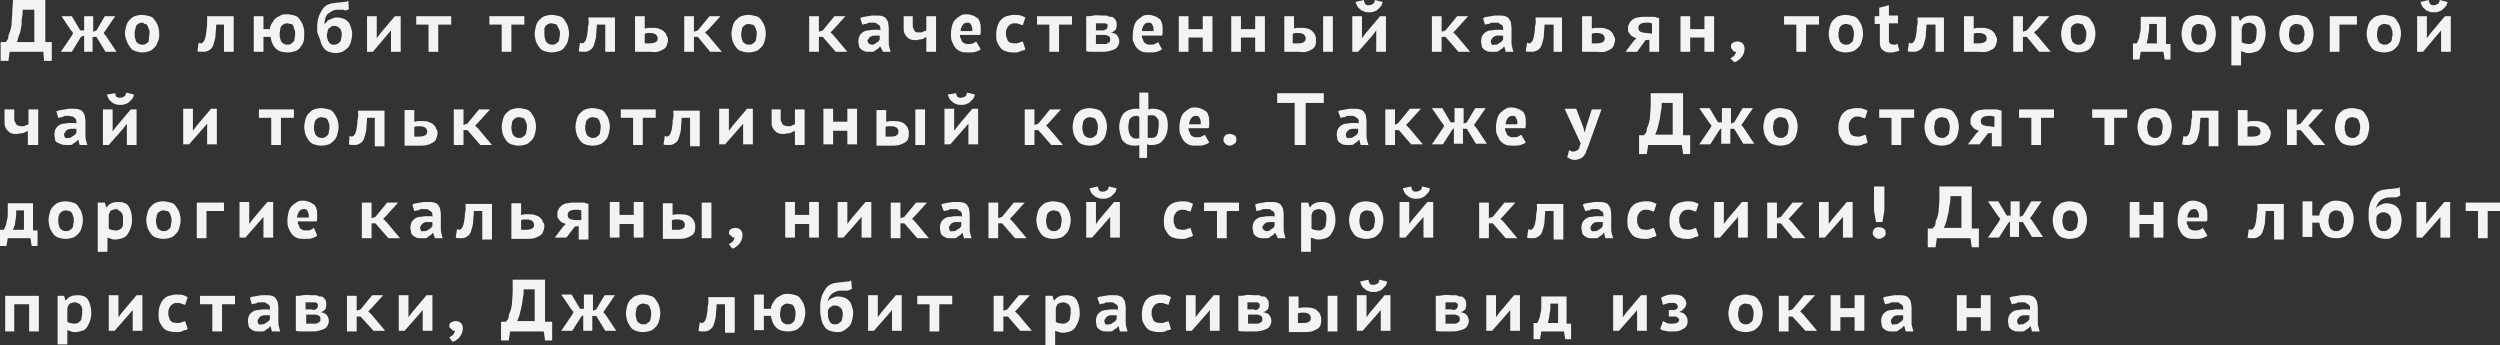 <?xml version="1.0" encoding="UTF-8"?> <!-- Generator: Adobe Illustrator 18.0.0, SVG Export Plug-In . SVG Version: 6.00 Build 0) --> <svg xmlns="http://www.w3.org/2000/svg" xmlns:xlink="http://www.w3.org/1999/xlink" id="Слой_1" x="0px" y="0px" viewBox="0 0 386.2 53.3" xml:space="preserve"><rect x="0" y="0" width="386.2" height="53.3" fill="#333333" stroke="none"/> <g> <path fill="#F3F3F3" d="M8,9.4H6.8L6.7,8H1.5L1.3,9.4H0.1V6.5h0.8C1,6.4,1,6.3,1.1,6.2s0.2-0.3,0.2-0.6s0.2-0.5,0.3-0.9 S1.8,4,1.8,3.5s0.1-1,0.1-1.6S2,0.7,2,0h5v6.5H8V9.4z M5.3,6.5v-5H3.5c0,0.4,0,0.8-0.1,1.2S3.4,3.6,3.3,4S3.2,4.9,3,5.3 S2.8,6.1,2.6,6.5H5.3z"></path> <path fill="#F3F3F3" d="M12.5,5.7L11.1,8H9.4l1.7-2.5l0.2-0.4l-0.4-0.5L9.5,2.5h1.6l1.3,2.2H13V2.5h1.4v2.4l0.5-0.2l1.3-2.2h1.6 l-1.5,2.2L16,5.1l0.4,0.5L18,8h-1.7l-1.4-2.3h-0.6V8H13V5.5L12.5,5.7z"></path> <path fill="#F3F3F3" d="M19.3,5.2c0-0.4,0.1-0.8,0.2-1.2s0.3-0.7,0.5-0.9s0.5-0.5,0.8-0.6s0.7-0.2,1.1-0.2c0.4,0,0.8,0.1,1.2,0.2 s0.6,0.3,0.8,0.6s0.4,0.6,0.5,0.9s0.2,0.7,0.2,1.2S24.6,6,24.4,6.4S24.2,7,23.9,7.3s-0.5,0.5-0.8,0.6C22.8,8,22.4,8.1,22,8.1 c-0.4,0-0.8-0.1-1.1-0.2c-0.3-0.1-0.6-0.3-0.8-0.6s-0.4-0.6-0.5-0.9S19.3,5.6,19.3,5.2z M20.8,5.2c0,0.3,0,0.5,0.1,0.8 s0.1,0.4,0.2,0.5s0.2,0.2,0.4,0.3s0.3,0.1,0.5,0.1c0.2,0,0.4,0,0.5-0.1s0.3-0.2,0.4-0.3S23,6.1,23,5.9s0.1-0.4,0.1-0.7 s0-0.5-0.1-0.7S22.9,4.2,22.8,4s-0.2-0.3-0.4-0.3S22.2,3.5,22,3.5c-0.2,0-0.3,0-0.5,0.1s-0.3,0.2-0.4,0.3S21,4.2,20.9,4.5 S20.8,4.9,20.8,5.2z"></path> <path fill="#F3F3F3" d="M34.8,3.8h-1.4c0,0.6-0.1,1.1-0.1,1.6s-0.2,1-0.3,1.4s-0.3,0.7-0.6,0.9S31.8,8,31.4,8c-0.4,0-0.8,0-0.9-0.1 l0.2-1.3c0.1,0,0.2,0.1,0.3,0.1c0.2,0,0.3-0.1,0.4-0.2s0.2-0.3,0.3-0.6c0-0.2,0.1-0.3,0.1-0.5s0.1-0.5,0.1-0.7S32,4,32,3.6 s0-0.7,0-1.1h4.1V8h-1.5V3.8z"></path> <path fill="#F3F3F3" d="M40.6,4.5h1.1c0-0.3,0.1-0.6,0.3-0.9s0.3-0.5,0.5-0.7s0.5-0.3,0.8-0.5s0.7-0.2,1-0.2c0.5,0,0.8,0.1,1.2,0.2 s0.6,0.3,0.8,0.6s0.4,0.6,0.5,0.9s0.2,0.7,0.2,1.2S47,6,46.9,6.4S46.6,7,46.4,7.3s-0.5,0.5-0.8,0.6c-0.3,0.1-0.7,0.2-1.2,0.2 c-0.8,0-1.4-0.2-1.8-0.6s-0.7-1-0.8-1.8h-1.1V8h-1.5V2.5h1.5V4.5z M43.2,5.2c0,0.3,0,0.5,0.1,0.8s0.1,0.4,0.2,0.5s0.2,0.2,0.4,0.3 s0.3,0.1,0.5,0.1c0.2,0,0.4,0,0.5-0.1s0.3-0.2,0.4-0.3s0.2-0.3,0.2-0.5s0.1-0.4,0.1-0.7s0-0.5-0.1-0.7S45.4,4.2,45.3,4 s-0.2-0.3-0.4-0.3s-0.3-0.1-0.5-0.1c-0.2,0-0.3,0-0.5,0.1s-0.3,0.2-0.4,0.3s-0.2,0.3-0.2,0.5S43.2,4.9,43.2,5.2z"></path> <path fill="#F3F3F3" d="M50.3,3.6c0.1-0.1,0.2-0.3,0.3-0.4S50.8,3.1,51,3s0.3-0.1,0.5-0.2s0.4-0.1,0.6-0.1c0.4,0,0.7,0.1,1,0.2 s0.5,0.3,0.7,0.5s0.3,0.5,0.4,0.8s0.2,0.6,0.2,1c0,0.5-0.1,0.9-0.2,1.3s-0.3,0.7-0.5,0.9s-0.5,0.4-0.8,0.6c-0.3,0.1-0.7,0.2-1,0.2 c-0.4,0-0.8-0.1-1.1-0.2c-0.3-0.1-0.6-0.3-0.8-0.6s-0.4-0.6-0.5-1.1S49,5.3,49,4.7c0-0.6,0-1.2,0.1-1.6s0.2-0.8,0.4-1.1 s0.3-0.6,0.5-0.8s0.4-0.4,0.7-0.5s0.5-0.2,0.7-0.2s0.5-0.1,0.8-0.1c0.4,0,0.7-0.1,1-0.1s0.5-0.1,0.6-0.2l0.1,1.3 c-0.1,0.1-0.2,0.1-0.4,0.2S53.2,1.5,53,1.5s-0.3,0-0.5,0s-0.3,0-0.4,0c-0.3,0-0.6,0.1-0.8,0.2S50.9,2,50.7,2.1s-0.3,0.4-0.4,0.6 s-0.1,0.5-0.2,0.9H50.3z M50.5,5.4c0,0.2,0,0.4,0.1,0.6c0,0.2,0.1,0.3,0.2,0.5s0.2,0.2,0.3,0.3s0.3,0.1,0.5,0.1 c0.2,0,0.4,0,0.5-0.1s0.3-0.2,0.4-0.3s0.2-0.3,0.2-0.5s0.1-0.4,0.1-0.6c0-0.2,0-0.4-0.1-0.6c0-0.2-0.1-0.3-0.2-0.4 s-0.2-0.2-0.4-0.3S51.9,4,51.7,4c-0.2,0-0.4,0-0.5,0.1s-0.3,0.2-0.4,0.3s-0.2,0.3-0.2,0.5C50.6,5,50.5,5.2,50.5,5.4z"></path> <path fill="#F3F3F3" d="M60.4,5.5l0-0.8l-0.6,0.7L57.6,8h-0.9V2.5h1.5v2.6l0,0.8l0.6-0.8L61,2.5h0.9V8h-1.5V5.5z"></path> <path fill="#F3F3F3" d="M69.6,3.8h-1.9V8h-1.5V3.8h-1.9V2.5h5.4V3.8z"></path> <path fill="#F3F3F3" d="M80.9,3.8H79V8h-1.5V3.8h-1.9V2.5h5.4V3.8z"></path> <path fill="#F3F3F3" d="M82.6,5.2c0-0.4,0.1-0.8,0.2-1.2s0.3-0.7,0.5-0.9s0.5-0.5,0.8-0.6s0.7-0.2,1.1-0.2c0.4,0,0.8,0.1,1.2,0.2 s0.6,0.3,0.8,0.6s0.4,0.6,0.5,0.9s0.2,0.7,0.2,1.2S87.8,6,87.7,6.4S87.4,7,87.2,7.3s-0.5,0.5-0.8,0.6C86,8,85.6,8.1,85.2,8.1 c-0.4,0-0.8-0.1-1.1-0.2c-0.3-0.1-0.6-0.3-0.8-0.6s-0.4-0.6-0.5-0.9S82.6,5.6,82.6,5.2z M84.1,5.2c0,0.3,0,0.5,0.1,0.8 s0.1,0.4,0.2,0.5s0.2,0.2,0.4,0.3s0.3,0.1,0.5,0.1c0.2,0,0.4,0,0.5-0.1s0.3-0.2,0.4-0.3s0.2-0.3,0.2-0.5s0.1-0.4,0.1-0.7 s0-0.5-0.1-0.7S86.2,4.2,86.1,4s-0.2-0.3-0.4-0.3s-0.3-0.1-0.5-0.1c-0.2,0-0.3,0-0.5,0.1s-0.3,0.2-0.4,0.3s-0.2,0.3-0.2,0.5 S84.1,4.9,84.1,5.2z"></path> <path fill="#F3F3F3" d="M93.6,3.8h-1.4c0,0.6-0.1,1.1-0.1,1.6s-0.2,1-0.3,1.4s-0.3,0.7-0.6,0.9S90.7,8,90.3,8c-0.4,0-0.8,0-0.9-0.1 l0.2-1.3c0.1,0,0.2,0.1,0.3,0.1c0.2,0,0.3-0.1,0.4-0.2s0.2-0.3,0.3-0.6c0-0.2,0.1-0.3,0.1-0.5s0.1-0.5,0.1-0.7s0-0.6,0.1-0.9 s0-0.7,0-1.1h4.1V8h-1.5V3.8z"></path> <path fill="#F3F3F3" d="M99.6,4.4c0.2,0,0.4-0.1,0.6-0.1s0.4,0,0.6,0c0.3,0,0.6,0,0.9,0.1s0.5,0.2,0.7,0.3c0.1,0.1,0.2,0.2,0.3,0.3 s0.2,0.2,0.2,0.3s0.1,0.2,0.2,0.4s0.1,0.3,0.1,0.4c0,0.3-0.1,0.6-0.2,0.9s-0.3,0.5-0.5,0.6s-0.5,0.3-0.9,0.4S100.8,8,100.3,8 c-0.4,0-0.8,0-1.2,0c-0.4,0-0.7,0-1,0V2.5h1.5V4.4z M99.6,6.7c0.1,0,0.1,0,0.2,0s0.2,0,0.2,0s0.2,0,0.2,0s0.1,0,0.2,0 c0.4,0,0.7-0.1,0.9-0.2c0.2-0.1,0.3-0.3,0.3-0.6c0-0.2-0.1-0.4-0.3-0.6c-0.2-0.1-0.5-0.2-0.8-0.2c-0.2,0-0.4,0-0.5,0 s-0.3,0.1-0.4,0.1V6.7z"></path> <path fill="#F3F3F3" d="M107.8,5.7h-0.6V8h-1.5V2.5h1.5v2.4l0.6-0.2l1.8-2.2h1.7l-1.9,2.1L108.9,5l0.5,0.5l2.1,2.5h-1.8L107.8,5.7z "></path> <path fill="#F3F3F3" d="M113,5.2c0-0.4,0.1-0.8,0.2-1.2s0.3-0.7,0.5-0.9s0.5-0.5,0.8-0.6s0.7-0.2,1.1-0.2c0.4,0,0.8,0.1,1.2,0.2 s0.6,0.3,0.8,0.6s0.4,0.6,0.5,0.9s0.2,0.7,0.2,1.2s-0.1,0.8-0.2,1.2s-0.3,0.7-0.5,0.9s-0.5,0.5-0.8,0.6c-0.3,0.1-0.7,0.2-1.2,0.2 c-0.4,0-0.8-0.1-1.1-0.2c-0.3-0.1-0.6-0.3-0.8-0.6s-0.4-0.6-0.5-0.9S113,5.6,113,5.2z M114.5,5.2c0,0.3,0,0.5,0.1,0.8 s0.1,0.4,0.2,0.5s0.2,0.2,0.4,0.3s0.3,0.1,0.5,0.1c0.2,0,0.4,0,0.5-0.1s0.3-0.2,0.4-0.3s0.2-0.3,0.2-0.5s0.1-0.4,0.1-0.7 s0-0.5-0.1-0.7s-0.1-0.4-0.2-0.5s-0.2-0.3-0.4-0.3s-0.3-0.1-0.5-0.1c-0.2,0-0.3,0-0.5,0.1s-0.3,0.2-0.4,0.3s-0.2,0.3-0.2,0.5 S114.5,4.9,114.5,5.2z"></path> <path fill="#F3F3F3" d="M127.1,5.7h-0.6V8H125V2.5h1.5v2.4l0.6-0.2l1.8-2.2h1.7l-1.9,2.1L128.3,5l0.5,0.5l2.1,2.5h-1.8L127.1,5.7z"></path> <path fill="#F3F3F3" d="M132.9,2.8c0.2-0.1,0.4-0.2,0.6-0.2s0.4-0.1,0.6-0.1s0.4-0.1,0.6-0.1s0.4,0,0.6,0c0.4,0,0.7,0,1,0.1 s0.5,0.2,0.6,0.4s0.3,0.4,0.3,0.6s0.1,0.5,0.1,0.8c0,0.4,0,0.7,0,1.1s0,0.7,0,1.1c0,0.3,0,0.5,0.1,0.8s0.1,0.5,0.2,0.7h-1.2 L136,7.2h-0.1c-0.1,0.2-0.2,0.3-0.4,0.4s-0.3,0.2-0.4,0.3S134.8,8,134.7,8c-0.2,0-0.3,0-0.5,0c-0.2,0-0.5,0-0.7-0.1 c-0.2-0.1-0.4-0.2-0.5-0.3s-0.3-0.3-0.3-0.5s-0.1-0.4-0.1-0.7c0-0.4,0.1-0.7,0.2-0.9s0.3-0.4,0.6-0.6c0.2-0.1,0.4-0.2,0.7-0.2 s0.5-0.1,0.8-0.1c0,0,0.1,0,0.2,0s0.2,0,0.3,0s0.2,0,0.3,0s0.2,0,0.3,0.1c0-0.1,0-0.1,0-0.2s0-0.1,0-0.2c0-0.1,0-0.2-0.1-0.3 s-0.1-0.2-0.2-0.2s-0.2-0.1-0.3-0.2s-0.3-0.1-0.5-0.1c-0.2,0-0.3,0-0.5,0s-0.3,0-0.4,0.1s-0.3,0.1-0.4,0.1s-0.2,0.1-0.4,0.1 L132.9,2.8z M134.7,6.9c0.1,0,0.3,0,0.4-0.1s0.2-0.1,0.3-0.2s0.2-0.1,0.3-0.2s0.1-0.2,0.2-0.3V5.5c-0.1,0-0.1,0-0.2,0s-0.1,0-0.2,0 s-0.2,0-0.2,0s-0.1,0-0.2,0c-0.2,0-0.3,0-0.5,0.1s-0.2,0.1-0.3,0.2s-0.1,0.2-0.2,0.3S134,6.1,134,6.2c0,0.2,0.1,0.4,0.2,0.5 S134.5,6.9,134.7,6.9z"></path> <path fill="#F3F3F3" d="M141,2.5v1.3c0,0.3,0,0.5,0.1,0.6s0.1,0.3,0.2,0.4s0.2,0.2,0.3,0.2S141.9,5,142,5c0.1,0,0.2,0,0.3,0 s0.2,0,0.3-0.1s0.2-0.1,0.3-0.1s0.1-0.1,0.2-0.1V2.5h1.5V8h-1.5V5.7c0,0-0.1,0.1-0.2,0.1S142.7,6,142.6,6s-0.3,0.1-0.5,0.1 s-0.4,0.1-0.6,0.1c-0.3,0-0.5,0-0.8-0.1s-0.4-0.2-0.6-0.4s-0.3-0.4-0.4-0.6s-0.1-0.6-0.1-1V2.5H141z"></path> <path fill="#F3F3F3" d="M151.5,7.6c-0.2,0.2-0.5,0.3-0.8,0.4c-0.3,0.1-0.7,0.1-1.1,0.1c-0.4,0-0.8,0-1.1-0.1 c-0.3-0.1-0.6-0.3-0.8-0.5c-0.3-0.3-0.4-0.6-0.6-1s-0.2-0.8-0.2-1.3c0-0.5,0.1-0.9,0.2-1.3s0.3-0.7,0.5-0.9 c0.2-0.2,0.5-0.4,0.8-0.6s0.6-0.2,1-0.2c0.3,0,0.6,0.1,0.9,0.2s0.5,0.3,0.7,0.4s0.3,0.4,0.4,0.7s0.1,0.6,0.1,0.9c0,0.2,0,0.4,0,0.5 s0,0.4-0.1,0.5h-3.1c0,0.2,0,0.4,0.1,0.5s0.1,0.3,0.2,0.5c0.1,0.1,0.2,0.2,0.4,0.3s0.4,0.1,0.6,0.1c0.3,0,0.5,0,0.7-0.1 s0.4-0.2,0.5-0.3L151.5,7.6z M149.5,3.5c-0.2,0-0.3,0-0.5,0.1s-0.2,0.2-0.3,0.3s-0.1,0.2-0.2,0.4s-0.1,0.3-0.1,0.5h1.8 c0-0.1,0-0.2,0-0.3c0-0.3-0.1-0.5-0.2-0.7S149.8,3.5,149.5,3.5z"></path> <path fill="#F3F3F3" d="M158.4,7.6c-0.1,0.1-0.2,0.2-0.4,0.2s-0.3,0.1-0.5,0.2c-0.2,0-0.3,0.1-0.5,0.1s-0.4,0-0.5,0 c-0.5,0-0.9-0.1-1.2-0.2c-0.3-0.1-0.6-0.3-0.8-0.6s-0.4-0.6-0.5-0.9s-0.1-0.7-0.1-1.2c0-0.5,0.1-0.9,0.2-1.2s0.3-0.7,0.5-0.9 s0.5-0.5,0.9-0.6s0.7-0.2,1.2-0.2c0.4,0,0.7,0,1,0.1s0.5,0.2,0.7,0.3l-0.4,1.2c-0.2-0.1-0.4-0.1-0.6-0.2s-0.4-0.1-0.6-0.1 c-0.2,0-0.4,0-0.6,0.1s-0.3,0.2-0.4,0.3c-0.1,0.1-0.2,0.3-0.3,0.5c-0.1,0.2-0.1,0.5-0.1,0.7c0,0.2,0,0.4,0.1,0.6 c0.1,0.2,0.1,0.4,0.2,0.5s0.3,0.3,0.4,0.3s0.4,0.1,0.6,0.1c0.3,0,0.5,0,0.7-0.1s0.4-0.1,0.6-0.2L158.4,7.6z"></path> <path fill="#F3F3F3" d="M165.5,3.8h-1.9V8h-1.5V3.8h-1.9V2.5h5.4V3.8z"></path> <path fill="#F3F3F3" d="M167.9,2.5c0.3,0,0.6,0,1-0.1s0.8,0,1.3,0c0.2,0,0.3,0,0.5,0s0.4,0,0.5,0.1s0.3,0.1,0.5,0.1 s0.3,0.1,0.4,0.2s0.2,0.2,0.3,0.4s0.1,0.3,0.1,0.5c0,0.1,0,0.3,0,0.4s-0.1,0.3-0.1,0.4s-0.2,0.2-0.3,0.3S171.8,5,171.6,5v0 c0.4,0.1,0.8,0.2,1,0.5s0.3,0.5,0.3,0.9c0,0.3-0.1,0.5-0.2,0.7s-0.3,0.4-0.5,0.5s-0.5,0.2-0.9,0.3c-0.4,0.1-0.8,0.1-1.3,0.1 c-0.4,0-0.8,0-1.2,0s-0.7,0-1-0.1V2.5z M170.3,4.7c0.3,0,0.5-0.1,0.6-0.2s0.2-0.2,0.2-0.4c0-0.1,0-0.2,0-0.3S171,3.7,171,3.7 s-0.2-0.1-0.3-0.1s-0.3,0-0.5,0c-0.1,0-0.2,0-0.3,0s-0.2,0-0.2,0s-0.1,0-0.2,0s-0.1,0-0.2,0v1.1H170.3z M169.3,6.8 c0.1,0,0.3,0,0.5,0s0.3,0,0.5,0c0.1,0,0.3,0,0.4,0s0.3,0,0.4-0.1s0.2-0.1,0.3-0.2s0.1-0.2,0.1-0.4c0-0.2,0-0.3-0.1-0.4 s-0.2-0.2-0.3-0.2s-0.2-0.1-0.4-0.1s-0.3,0-0.4,0h-1V6.8z"></path> <path fill="#F3F3F3" d="M179.5,7.6c-0.2,0.2-0.5,0.3-0.8,0.4c-0.3,0.1-0.7,0.1-1.1,0.1c-0.4,0-0.8,0-1.1-0.1 c-0.3-0.1-0.6-0.3-0.8-0.5c-0.3-0.3-0.4-0.6-0.6-1S175,5.7,175,5.3c0-0.5,0.1-0.9,0.2-1.3s0.3-0.7,0.5-0.9c0.2-0.2,0.5-0.4,0.8-0.6 s0.6-0.2,1-0.2c0.3,0,0.6,0.1,0.9,0.2s0.5,0.3,0.7,0.4s0.3,0.4,0.4,0.7s0.1,0.6,0.1,0.9c0,0.2,0,0.4,0,0.5s0,0.4-0.1,0.5h-3.1 c0,0.2,0,0.4,0.1,0.5s0.1,0.3,0.2,0.5c0.1,0.1,0.2,0.2,0.4,0.3s0.4,0.1,0.6,0.1c0.3,0,0.5,0,0.7-0.1s0.4-0.2,0.5-0.3L179.5,7.6z M177.5,3.5c-0.2,0-0.3,0-0.5,0.1s-0.2,0.2-0.3,0.3s-0.1,0.2-0.2,0.4s-0.1,0.3-0.1,0.5h1.8c0-0.1,0-0.2,0-0.3 c0-0.3-0.1-0.5-0.2-0.7S177.8,3.5,177.5,3.5z"></path> <path fill="#F3F3F3" d="M185.8,5.8h-2.2V8h-1.5V2.5h1.5v2h2.2v-2h1.5V8h-1.5V5.8z"></path> <path fill="#F3F3F3" d="M193.9,5.8h-2.2V8h-1.5V2.5h1.5v2h2.2v-2h1.5V8h-1.5V5.8z"></path> <path fill="#F3F3F3" d="M199.8,4.4c0.2,0,0.4-0.1,0.6-0.1s0.4,0,0.6,0c0.7,0,1.2,0.1,1.6,0.4c0.2,0.2,0.4,0.4,0.5,0.6 s0.2,0.5,0.2,0.8c0,0.3,0,0.6-0.1,0.9s-0.3,0.5-0.5,0.6s-0.5,0.3-0.9,0.4S201.1,8,200.6,8c-0.4,0-0.8,0-1.2,0c-0.4,0-0.7,0-1,0V2.5 h1.5V4.4z M199.8,6.7c0.1,0,0.1,0,0.2,0s0.2,0,0.2,0s0.2,0,0.2,0s0.1,0,0.2,0c0.4,0,0.7-0.1,0.8-0.2c0.2-0.1,0.3-0.3,0.3-0.6 c0-0.2-0.1-0.4-0.3-0.6c-0.2-0.1-0.4-0.2-0.8-0.2c-0.2,0-0.4,0-0.5,0s-0.3,0.1-0.4,0.1V6.7z M204.4,2.5h1.5V8h-1.5V2.5z"></path> <path fill="#F3F3F3" d="M212.6,5.5l0-0.8L212,5.5L209.8,8h-0.9V2.5h1.5v2.6l0,0.8l0.6-0.8l2.2-2.6h0.9V8h-1.5V5.5z M210.7,0 c0,0.2,0.1,0.3,0.1,0.4s0.1,0.2,0.2,0.3s0.2,0.1,0.2,0.1s0.2,0,0.3,0c0.2,0,0.4-0.1,0.6-0.2s0.2-0.3,0.3-0.6l1.2,0.3 c-0.1,0.3-0.1,0.5-0.3,0.7s-0.3,0.3-0.5,0.5s-0.4,0.2-0.6,0.3s-0.5,0.1-0.7,0.1c-0.3,0-0.5,0-0.7-0.1s-0.4-0.1-0.6-0.3 s-0.4-0.3-0.5-0.5s-0.2-0.4-0.3-0.7L210.7,0z"></path> <path fill="#F3F3F3" d="M223.3,5.7h-0.6V8h-1.5V2.5h1.5v2.4l0.6-0.2l1.8-2.2h1.7l-1.9,2.1L224.5,5l0.5,0.5l2.1,2.5h-1.8L223.3,5.7z "></path> <path fill="#F3F3F3" d="M229.1,2.8c0.2-0.1,0.4-0.2,0.6-0.2s0.4-0.1,0.6-0.1s0.4-0.1,0.6-0.1s0.4,0,0.6,0c0.4,0,0.7,0,1,0.1 s0.5,0.2,0.6,0.4s0.3,0.4,0.3,0.6s0.1,0.5,0.1,0.8c0,0.4,0,0.7,0,1.1s0,0.7,0,1.1c0,0.3,0,0.5,0.1,0.8s0.1,0.5,0.2,0.7h-1.2 l-0.2-0.8h-0.1c-0.1,0.2-0.2,0.3-0.4,0.4s-0.3,0.2-0.4,0.3S231,8,230.9,8c-0.2,0-0.3,0-0.5,0c-0.2,0-0.5,0-0.7-0.1 c-0.2-0.1-0.4-0.2-0.5-0.3s-0.3-0.3-0.3-0.5s-0.1-0.4-0.1-0.7c0-0.4,0.1-0.7,0.2-0.9s0.3-0.4,0.6-0.6c0.2-0.1,0.4-0.2,0.7-0.2 s0.5-0.1,0.8-0.1c0,0,0.1,0,0.2,0s0.2,0,0.3,0s0.2,0,0.3,0s0.2,0,0.3,0.1c0-0.1,0-0.1,0-0.2s0-0.1,0-0.2c0-0.1,0-0.2-0.1-0.3 s-0.1-0.2-0.2-0.2s-0.2-0.1-0.3-0.2s-0.3-0.1-0.5-0.1c-0.2,0-0.3,0-0.5,0s-0.3,0-0.4,0.1s-0.3,0.1-0.4,0.1s-0.2,0.1-0.4,0.1 L229.1,2.8z M231,6.9c0.1,0,0.3,0,0.4-0.1s0.2-0.1,0.3-0.2s0.2-0.1,0.3-0.2s0.1-0.2,0.2-0.3V5.5c-0.1,0-0.1,0-0.2,0s-0.1,0-0.2,0 s-0.2,0-0.2,0s-0.1,0-0.2,0c-0.2,0-0.3,0-0.5,0.1s-0.2,0.1-0.3,0.2s-0.1,0.2-0.2,0.3s-0.1,0.2-0.1,0.3c0,0.2,0.1,0.4,0.2,0.5 S230.7,6.9,231,6.9z"></path> <path fill="#F3F3F3" d="M240,3.8h-1.4c0,0.6-0.1,1.1-0.1,1.6s-0.2,1-0.3,1.4s-0.3,0.7-0.6,0.9S237,8,236.6,8c-0.4,0-0.8,0-0.9-0.1 l0.2-1.3c0.1,0,0.2,0.1,0.3,0.1c0.2,0,0.3-0.1,0.4-0.2s0.2-0.3,0.3-0.6c0-0.2,0.1-0.3,0.1-0.5s0.1-0.5,0.1-0.7s0-0.6,0.1-0.9 s0-0.7,0-1.1h4.1V8H240V3.8z"></path> <path fill="#F3F3F3" d="M245.9,4.4c0.2,0,0.4-0.1,0.6-0.1s0.4,0,0.6,0c0.3,0,0.6,0,0.9,0.1s0.5,0.2,0.7,0.3 c0.1,0.1,0.2,0.2,0.3,0.3s0.2,0.2,0.2,0.3s0.1,0.2,0.2,0.4s0.1,0.3,0.1,0.4c0,0.3-0.1,0.6-0.2,0.9s-0.3,0.5-0.5,0.6 s-0.5,0.3-0.9,0.4S247.1,8,246.6,8c-0.4,0-0.8,0-1.2,0c-0.4,0-0.7,0-1,0V2.5h1.5V4.4z M245.9,6.7c0.1,0,0.1,0,0.2,0s0.2,0,0.2,0 s0.2,0,0.2,0s0.1,0,0.2,0c0.4,0,0.7-0.1,0.9-0.2c0.2-0.1,0.3-0.3,0.3-0.6c0-0.2-0.1-0.4-0.3-0.6c-0.2-0.1-0.5-0.2-0.8-0.2 c-0.2,0-0.4,0-0.5,0s-0.3,0.1-0.4,0.1V6.7z"></path> <path fill="#F3F3F3" d="M255.2,6.1l-1,0.1L252.9,8h-1.8l1.3-1.7l0.4-0.4c-0.2-0.1-0.3-0.1-0.5-0.2s-0.3-0.2-0.4-0.3 s-0.2-0.3-0.3-0.4s-0.1-0.3-0.1-0.5c0-0.3,0-0.5,0.1-0.7s0.2-0.4,0.3-0.5s0.3-0.3,0.5-0.4s0.4-0.2,0.6-0.2s0.5-0.1,0.7-0.1 s0.5,0,0.7,0c0.2,0,0.4,0,0.5,0s0.4,0,0.5,0s0.3,0,0.5,0.1s0.3,0,0.4,0.1V8h-1.5V6.1z M255.2,5.2V3.6c-0.2,0-0.3-0.1-0.5-0.1 s-0.3,0-0.4,0c-0.4,0-0.7,0.1-0.9,0.2s-0.3,0.4-0.3,0.6c0,0.3,0.1,0.5,0.3,0.6s0.6,0.2,1,0.2L255.2,5.2z"></path> <path fill="#F3F3F3" d="M263.3,5.8h-2.2V8h-1.5V2.5h1.5v2h2.2v-2h1.5V8h-1.5V5.8z"></path> <path fill="#F3F3F3" d="M267.4,7.2c0-0.3,0.1-0.5,0.3-0.6s0.4-0.2,0.7-0.2c0.3,0,0.6,0.1,0.8,0.3s0.3,0.5,0.3,0.8 c0,0.4-0.1,0.7-0.2,0.9S269,8.9,268.9,9s-0.4,0.3-0.5,0.4s-0.4,0.2-0.5,0.2L267.3,9c0.2-0.1,0.4-0.2,0.6-0.4s0.2-0.4,0.3-0.6 c-0.2,0-0.4,0-0.5-0.2S267.4,7.5,267.4,7.2z"></path> <path fill="#F3F3F3" d="M280.9,3.8h-1.9V8h-1.5V3.8h-1.9V2.5h5.4V3.8z"></path> <path fill="#F3F3F3" d="M282.5,5.2c0-0.4,0.1-0.8,0.2-1.2s0.3-0.7,0.5-0.9s0.5-0.5,0.8-0.6s0.7-0.2,1.1-0.2c0.4,0,0.8,0.1,1.2,0.2 s0.6,0.3,0.8,0.6s0.4,0.6,0.5,0.9s0.2,0.7,0.2,1.2s-0.1,0.8-0.2,1.2s-0.3,0.7-0.5,0.9s-0.5,0.5-0.8,0.6c-0.3,0.1-0.7,0.2-1.2,0.2 c-0.4,0-0.8-0.1-1.1-0.2c-0.3-0.1-0.6-0.3-0.8-0.6s-0.4-0.6-0.5-0.9S282.5,5.6,282.5,5.2z M284,5.2c0,0.3,0,0.5,0.1,0.8 s0.1,0.4,0.2,0.5s0.2,0.2,0.4,0.3s0.3,0.1,0.5,0.1c0.2,0,0.4,0,0.5-0.1s0.3-0.2,0.4-0.3s0.2-0.3,0.2-0.5s0.1-0.4,0.1-0.7 s0-0.5-0.1-0.7s-0.1-0.4-0.2-0.5s-0.2-0.3-0.4-0.3s-0.3-0.1-0.5-0.1c-0.2,0-0.3,0-0.5,0.1s-0.3,0.2-0.4,0.3s-0.2,0.3-0.2,0.5 S284,4.9,284,5.2z"></path> <path fill="#F3F3F3" d="M289.5,2.5h0.8V1.2l1.5-0.4v1.6h1.4v1.2h-1.4v2c0,0.2,0,0.4,0,0.6s0,0.3,0.1,0.4c0,0.1,0.1,0.2,0.2,0.2 s0.2,0.1,0.3,0.1c0.1,0,0.1,0,0.2,0s0.1,0,0.2,0s0.1,0,0.2-0.1s0.1,0,0.1-0.1l0.3,1.1c0,0-0.1,0.1-0.2,0.1S292.9,8,292.8,8 c-0.1,0-0.3,0.1-0.4,0.1s-0.3,0-0.4,0c-0.3,0-0.5,0-0.7-0.1c-0.2-0.1-0.4-0.2-0.5-0.3c-0.1-0.1-0.3-0.3-0.3-0.5 c-0.1-0.2-0.1-0.5-0.1-0.8V3.7h-0.8V2.5z"></path> <path fill="#F3F3F3" d="M299,3.8h-1.4c0,0.6-0.1,1.1-0.1,1.6s-0.2,1-0.3,1.4s-0.3,0.7-0.6,0.9S296,8,295.6,8c-0.4,0-0.8,0-0.9-0.1 l0.2-1.3c0.1,0,0.2,0.1,0.3,0.1c0.2,0,0.3-0.1,0.4-0.2s0.2-0.3,0.3-0.6c0-0.2,0.1-0.3,0.1-0.5s0.1-0.5,0.1-0.7s0-0.6,0.1-0.9 s0-0.7,0-1.1h4.1V8H299V3.8z"></path> <path fill="#F3F3F3" d="M304.9,4.4c0.2,0,0.4-0.1,0.6-0.1s0.4,0,0.6,0c0.3,0,0.6,0,0.9,0.1s0.5,0.2,0.7,0.3 c0.1,0.1,0.2,0.2,0.3,0.3s0.2,0.2,0.2,0.3s0.1,0.2,0.2,0.4s0.1,0.3,0.1,0.4c0,0.3-0.1,0.6-0.2,0.9s-0.3,0.5-0.5,0.6 s-0.5,0.3-0.9,0.4S306.1,8,305.6,8c-0.4,0-0.8,0-1.2,0c-0.4,0-0.7,0-1,0V2.5h1.5V4.4z M304.9,6.7c0.1,0,0.1,0,0.2,0s0.2,0,0.2,0 s0.2,0,0.2,0s0.1,0,0.2,0c0.4,0,0.7-0.1,0.9-0.2c0.2-0.1,0.3-0.3,0.3-0.6c0-0.2-0.1-0.4-0.3-0.6c-0.2-0.1-0.5-0.2-0.8-0.2 c-0.2,0-0.4,0-0.5,0s-0.3,0.1-0.4,0.1V6.7z"></path> <path fill="#F3F3F3" d="M313.1,5.7h-0.6V8H311V2.5h1.5v2.4l0.6-0.2l1.8-2.2h1.7l-1.9,2.1L314.2,5l0.5,0.5l2.1,2.5H315L313.1,5.7z"></path> <path fill="#F3F3F3" d="M318.4,5.2c0-0.4,0.1-0.8,0.2-1.2s0.3-0.7,0.5-0.9s0.5-0.5,0.8-0.6s0.7-0.2,1.1-0.2c0.4,0,0.8,0.1,1.2,0.2 s0.6,0.3,0.8,0.6s0.4,0.6,0.5,0.9s0.2,0.7,0.2,1.2s-0.1,0.8-0.2,1.2S323.2,7,323,7.3s-0.5,0.5-0.8,0.6c-0.3,0.1-0.7,0.2-1.2,0.2 c-0.4,0-0.8-0.1-1.1-0.2c-0.3-0.1-0.6-0.3-0.8-0.6s-0.4-0.6-0.5-0.9S318.4,5.6,318.4,5.2z M319.9,5.2c0,0.3,0,0.5,0.1,0.8 s0.1,0.4,0.2,0.5s0.2,0.2,0.4,0.3s0.3,0.1,0.5,0.1c0.2,0,0.4,0,0.5-0.1s0.3-0.2,0.4-0.3s0.2-0.3,0.2-0.5s0.1-0.4,0.1-0.7 s0-0.5-0.1-0.7S322,4.2,321.9,4s-0.2-0.3-0.4-0.3s-0.3-0.1-0.5-0.1c-0.2,0-0.3,0-0.5,0.1s-0.3,0.2-0.4,0.3s-0.2,0.3-0.2,0.5 S319.9,4.9,319.9,5.2z"></path> <path fill="#F3F3F3" d="M335.4,9.2h-1L334.2,8h-3.5l-0.2,1.2h-1V6.7h0.6c0.1-0.2,0.2-0.5,0.3-0.7s0.1-0.6,0.2-0.9s0.1-0.7,0.1-1.1 s0-0.9,0-1.4h3.9v4.2h0.7V9.2z M333.2,6.7v-3H332c0,0.2,0,0.4,0,0.6c0,0.2,0,0.5-0.1,0.8c0,0.3-0.1,0.6-0.1,0.8 c-0.1,0.3-0.1,0.6-0.2,0.8H333.2z"></path> <path fill="#F3F3F3" d="M337,5.2c0-0.4,0.1-0.8,0.2-1.2s0.3-0.7,0.5-0.9s0.5-0.5,0.8-0.6s0.7-0.2,1.1-0.2c0.4,0,0.8,0.1,1.2,0.2 s0.6,0.3,0.8,0.6s0.4,0.6,0.5,0.9s0.2,0.7,0.2,1.2s-0.1,0.8-0.2,1.2s-0.3,0.7-0.5,0.9s-0.5,0.5-0.8,0.6c-0.3,0.1-0.7,0.2-1.2,0.2 c-0.4,0-0.8-0.1-1.1-0.2c-0.3-0.1-0.6-0.3-0.8-0.6s-0.4-0.6-0.5-0.9S337,5.6,337,5.2z M338.5,5.2c0,0.3,0,0.5,0.1,0.8 s0.1,0.4,0.2,0.5s0.2,0.2,0.4,0.3s0.3,0.1,0.5,0.1c0.2,0,0.4,0,0.5-0.1s0.3-0.2,0.4-0.3s0.2-0.3,0.2-0.5s0.1-0.4,0.1-0.7 s0-0.5-0.1-0.7s-0.1-0.4-0.2-0.5s-0.2-0.3-0.4-0.3s-0.3-0.1-0.5-0.1c-0.2,0-0.3,0-0.5,0.1s-0.3,0.2-0.4,0.3s-0.2,0.3-0.2,0.5 S338.5,4.9,338.5,5.2z"></path> <path fill="#F3F3F3" d="M344.8,2.5h1l0.2,0.7h0.1c0.4-0.6,1-0.8,1.8-0.8c0.7,0,1.3,0.2,1.6,0.7s0.5,1.2,0.5,2.1 c0,0.5-0.1,0.9-0.2,1.2s-0.3,0.7-0.5,1s-0.5,0.5-0.8,0.6c-0.3,0.1-0.7,0.2-1.1,0.2c-0.2,0-0.4,0-0.6-0.1s-0.4-0.1-0.6-0.2v2.2h-1.5 V2.5z M347.5,3.5c-0.3,0-0.6,0.1-0.8,0.2s-0.3,0.4-0.4,0.7v2.1c0.1,0.1,0.3,0.2,0.4,0.2s0.4,0.1,0.6,0.1c0.2,0,0.4,0,0.6-0.1 s0.3-0.2,0.4-0.3s0.2-0.3,0.2-0.5s0.1-0.5,0.1-0.8c0-0.2,0-0.5,0-0.6s-0.1-0.4-0.2-0.5s-0.2-0.3-0.3-0.3S347.7,3.5,347.5,3.5z"></path> <path fill="#F3F3F3" d="M352.1,5.2c0-0.4,0.1-0.8,0.2-1.2s0.3-0.7,0.5-0.9s0.5-0.5,0.8-0.6s0.7-0.2,1.1-0.2c0.4,0,0.8,0.1,1.2,0.2 s0.6,0.3,0.8,0.6s0.4,0.6,0.5,0.9s0.2,0.7,0.2,1.2s-0.1,0.8-0.2,1.2S357,7,356.7,7.3s-0.5,0.5-0.8,0.6c-0.3,0.1-0.7,0.2-1.2,0.2 c-0.4,0-0.8-0.1-1.1-0.2c-0.3-0.1-0.6-0.3-0.8-0.6s-0.4-0.6-0.5-0.9S352.1,5.6,352.1,5.2z M353.6,5.2c0,0.3,0,0.5,0.1,0.8 s0.1,0.4,0.2,0.5s0.2,0.2,0.4,0.3s0.3,0.1,0.5,0.1c0.2,0,0.4,0,0.5-0.1s0.3-0.2,0.4-0.3s0.2-0.3,0.2-0.5s0.1-0.4,0.1-0.7 s0-0.5-0.1-0.7s-0.1-0.4-0.2-0.5s-0.2-0.3-0.4-0.3s-0.3-0.1-0.5-0.1c-0.2,0-0.3,0-0.5,0.1s-0.3,0.2-0.4,0.3s-0.2,0.3-0.2,0.5 S353.6,4.9,353.6,5.2z"></path> <path fill="#F3F3F3" d="M364,3.8h-2.6V8h-1.5V2.5h4.2V3.8z"></path> <path fill="#F3F3F3" d="M365.6,5.2c0-0.4,0.1-0.8,0.2-1.2s0.3-0.7,0.5-0.9s0.5-0.5,0.8-0.6s0.7-0.2,1.1-0.2c0.4,0,0.8,0.1,1.2,0.2 s0.6,0.3,0.8,0.6s0.4,0.6,0.5,0.9s0.2,0.7,0.2,1.2s-0.1,0.8-0.2,1.2s-0.3,0.7-0.5,0.9s-0.5,0.5-0.8,0.6c-0.3,0.1-0.7,0.2-1.2,0.2 c-0.4,0-0.8-0.1-1.1-0.2c-0.3-0.1-0.6-0.3-0.8-0.6s-0.4-0.6-0.5-0.9S365.6,5.6,365.6,5.2z M367.2,5.2c0,0.3,0,0.5,0.1,0.8 s0.1,0.4,0.2,0.5s0.2,0.2,0.4,0.3s0.3,0.1,0.5,0.1c0.2,0,0.4,0,0.5-0.1s0.3-0.2,0.4-0.3s0.2-0.3,0.2-0.5s0.1-0.4,0.1-0.7 s0-0.5-0.1-0.7s-0.1-0.4-0.2-0.5s-0.2-0.3-0.4-0.3s-0.3-0.1-0.5-0.1c-0.2,0-0.3,0-0.5,0.1s-0.3,0.2-0.4,0.3s-0.2,0.3-0.2,0.5 S367.2,4.9,367.2,5.2z"></path> <path fill="#F3F3F3" d="M377.1,5.5l0-0.8l-0.6,0.7L374.3,8h-0.9V2.5h1.5v2.6l0,0.8l0.6-0.8l2.2-2.6h0.9V8h-1.5V5.5z M375.2,0 c0,0.2,0.1,0.3,0.1,0.4s0.1,0.2,0.2,0.3s0.2,0.1,0.2,0.1s0.2,0,0.3,0c0.2,0,0.4-0.1,0.6-0.2s0.2-0.3,0.3-0.6l1.2,0.3 c-0.1,0.3-0.1,0.5-0.3,0.7s-0.3,0.3-0.5,0.5s-0.4,0.2-0.6,0.3s-0.5,0.1-0.7,0.1c-0.3,0-0.5,0-0.7-0.1s-0.4-0.1-0.6-0.3 s-0.4-0.3-0.5-0.5s-0.2-0.4-0.3-0.7L375.2,0z"></path> <path fill="#F3F3F3" d="M2.2,16.9v1.3c0,0.3,0,0.5,0.1,0.6s0.1,0.3,0.2,0.4s0.2,0.2,0.3,0.2s0.3,0.1,0.5,0.1c0.1,0,0.2,0,0.3,0 s0.2,0,0.3-0.1s0.2-0.1,0.3-0.1s0.1-0.1,0.2-0.1v-2.3h1.5v5.5H4.3v-2.2c0,0-0.1,0.1-0.2,0.1c-0.1,0.1-0.2,0.1-0.4,0.2 s-0.3,0.1-0.5,0.1s-0.4,0.1-0.6,0.1c-0.3,0-0.5,0-0.8-0.1s-0.4-0.2-0.6-0.4s-0.3-0.4-0.4-0.6s-0.1-0.6-0.1-1v-1.7H2.2z"></path> <path fill="#F3F3F3" d="M8.7,17.2C9,17.1,9.2,17,9.4,17s0.4-0.1,0.6-0.1s0.4-0.1,0.6-0.1s0.4,0,0.6,0c0.4,0,0.7,0,1,0.1 s0.5,0.2,0.6,0.4s0.3,0.4,0.3,0.6s0.1,0.5,0.1,0.8c0,0.4,0,0.7,0,1.1s0,0.7,0,1.1c0,0.3,0,0.5,0.1,0.8s0.1,0.5,0.2,0.7h-1.2 l-0.2-0.8h-0.1c-0.1,0.2-0.2,0.3-0.4,0.4s-0.3,0.2-0.4,0.3s-0.3,0.1-0.5,0.1s-0.3,0-0.5,0c-0.2,0-0.5,0-0.7-0.1S9,22.1,8.8,22 s-0.3-0.3-0.3-0.5S8.4,21,8.4,20.8c0-0.4,0.1-0.7,0.2-0.9s0.3-0.4,0.6-0.6c0.2-0.1,0.4-0.2,0.7-0.2s0.5-0.1,0.8-0.1 c0,0,0.1,0,0.2,0s0.2,0,0.3,0s0.2,0,0.3,0s0.2,0,0.3,0.1c0-0.1,0-0.1,0-0.2s0-0.1,0-0.2c0-0.1,0-0.2-0.1-0.3s-0.1-0.2-0.2-0.2 S11.4,18,11.2,18s-0.3-0.1-0.5-0.1c-0.2,0-0.3,0-0.5,0s-0.3,0-0.4,0.1s-0.3,0.1-0.4,0.1s-0.2,0.1-0.4,0.1L8.7,17.2z M10.6,21.3 c0.1,0,0.3,0,0.4-0.1s0.2-0.1,0.3-0.2s0.2-0.1,0.3-0.2s0.1-0.2,0.2-0.3v-0.6c-0.1,0-0.1,0-0.2,0s-0.1,0-0.2,0s-0.2,0-0.2,0 s-0.1,0-0.2,0c-0.2,0-0.3,0-0.5,0.1s-0.2,0.1-0.3,0.2s-0.1,0.2-0.2,0.3s-0.1,0.2-0.1,0.3c0,0.2,0.1,0.4,0.2,0.5 S10.3,21.3,10.6,21.3z"></path> <path fill="#F3F3F3" d="M19.6,19.9l0-0.8L19,19.9l-2.2,2.5h-0.9v-5.5h1.5v2.6l0,0.8l0.6-0.8l2.2-2.6h0.9v5.5h-1.5V19.9z M17.8,14.4 c0,0.2,0.1,0.3,0.1,0.4S18,15,18.1,15s0.2,0.1,0.2,0.1s0.2,0,0.3,0c0.2,0,0.4-0.1,0.6-0.2s0.2-0.3,0.3-0.6l1.2,0.3 c-0.1,0.3-0.1,0.5-0.3,0.7s-0.3,0.3-0.5,0.5s-0.4,0.2-0.6,0.3s-0.5,0.1-0.7,0.1c-0.3,0-0.5,0-0.7-0.1s-0.4-0.1-0.6-0.3 s-0.4-0.3-0.5-0.5s-0.2-0.4-0.3-0.7L17.8,14.4z"></path> <path fill="#F3F3F3" d="M32,19.9l0-0.8l-0.6,0.7l-2.2,2.5h-0.9v-5.5h1.5v2.6l0,0.8l0.6-0.8l2.2-2.6h0.9v5.5H32V19.9z"></path> <path fill="#F3F3F3" d="M45.3,18.2h-1.9v4.2h-1.5v-4.2H40v-1.3h5.4V18.2z"></path> <path fill="#F3F3F3" d="M47,19.6c0-0.4,0.1-0.8,0.2-1.2s0.3-0.7,0.5-0.9s0.5-0.5,0.8-0.6s0.7-0.2,1.1-0.2c0.4,0,0.8,0.1,1.2,0.2 s0.6,0.3,0.8,0.6s0.4,0.6,0.5,0.9s0.2,0.7,0.2,1.2s-0.1,0.8-0.2,1.2s-0.3,0.7-0.5,0.9s-0.5,0.5-0.8,0.6s-0.7,0.2-1.2,0.2 c-0.4,0-0.8-0.1-1.1-0.2s-0.6-0.3-0.8-0.6s-0.4-0.6-0.5-0.9S47,20,47,19.6z M48.5,19.6c0,0.3,0,0.5,0.1,0.8s0.1,0.4,0.2,0.5 s0.2,0.2,0.4,0.3s0.3,0.1,0.5,0.1c0.2,0,0.4,0,0.5-0.1s0.3-0.2,0.4-0.3s0.2-0.3,0.2-0.5s0.1-0.4,0.1-0.7s0-0.5-0.1-0.7 s-0.1-0.4-0.2-0.5s-0.2-0.3-0.4-0.3s-0.3-0.1-0.5-0.1c-0.2,0-0.3,0-0.5,0.1s-0.3,0.2-0.4,0.3s-0.2,0.3-0.2,0.5S48.5,19.3,48.5,19.6 z"></path> <path fill="#F3F3F3" d="M58.1,18.2h-1.4c0,0.6-0.1,1.1-0.1,1.6s-0.2,1-0.3,1.4s-0.3,0.7-0.6,0.9s-0.5,0.3-0.9,0.3 c-0.4,0-0.8,0-0.9-0.1L54,21c0.1,0,0.2,0.1,0.3,0.1c0.2,0,0.3-0.1,0.4-0.2s0.2-0.3,0.3-0.6c0-0.2,0.1-0.3,0.1-0.5s0.1-0.5,0.1-0.7 s0-0.6,0.1-0.9s0-0.7,0-1.1h4.1v5.5h-1.5V18.2z"></path> <path fill="#F3F3F3" d="M64,18.8c0.2,0,0.4-0.1,0.6-0.1s0.4,0,0.6,0c0.3,0,0.6,0,0.9,0.1s0.5,0.2,0.7,0.3c0.1,0.1,0.2,0.2,0.3,0.3 s0.2,0.2,0.2,0.3s0.1,0.2,0.2,0.4s0.1,0.3,0.1,0.4c0,0.3-0.1,0.6-0.2,0.9s-0.3,0.5-0.5,0.6s-0.5,0.3-0.9,0.4s-0.8,0.1-1.3,0.1 c-0.4,0-0.8,0-1.2,0s-0.7,0-1,0v-5.5H64V18.8z M64,21.1c0.1,0,0.1,0,0.2,0s0.2,0,0.2,0s0.2,0,0.2,0s0.1,0,0.2,0 c0.4,0,0.7-0.1,0.9-0.2c0.2-0.1,0.3-0.3,0.3-0.6c0-0.2-0.1-0.4-0.3-0.6c-0.2-0.1-0.5-0.2-0.8-0.2c-0.2,0-0.4,0-0.5,0 s-0.3,0.1-0.4,0.1V21.1z"></path> <path fill="#F3F3F3" d="M72.2,20.1h-0.6v2.3h-1.5v-5.5h1.5v2.4l0.6-0.2l1.8-2.2h1.7L73.8,19l-0.4,0.4l0.5,0.5l2.1,2.5h-1.8 L72.2,20.1z"></path> <path fill="#F3F3F3" d="M77.5,19.6c0-0.4,0.1-0.8,0.2-1.2s0.3-0.7,0.5-0.9s0.5-0.5,0.8-0.6s0.7-0.2,1.1-0.2c0.4,0,0.8,0.1,1.2,0.2 s0.6,0.3,0.8,0.6s0.4,0.6,0.5,0.9s0.2,0.7,0.2,1.2s-0.1,0.8-0.2,1.2s-0.3,0.7-0.5,0.9s-0.5,0.5-0.8,0.6s-0.7,0.2-1.2,0.2 c-0.4,0-0.8-0.1-1.1-0.2s-0.6-0.3-0.8-0.6s-0.4-0.6-0.5-0.9S77.5,20,77.5,19.6z M79,19.6c0,0.3,0,0.5,0.1,0.8s0.1,0.4,0.2,0.5 s0.2,0.2,0.4,0.3s0.3,0.1,0.5,0.1c0.2,0,0.4,0,0.5-0.1s0.3-0.2,0.4-0.3s0.2-0.3,0.2-0.5s0.1-0.4,0.1-0.7s0-0.5-0.1-0.7 s-0.1-0.4-0.2-0.5s-0.2-0.3-0.4-0.3s-0.3-0.1-0.5-0.1c-0.2,0-0.3,0-0.5,0.1s-0.3,0.2-0.4,0.3s-0.2,0.3-0.2,0.5S79,19.3,79,19.6z"></path> <path fill="#F3F3F3" d="M88.9,19.6c0-0.4,0.1-0.8,0.2-1.2s0.3-0.7,0.5-0.9s0.5-0.5,0.8-0.6s0.7-0.2,1.1-0.2c0.4,0,0.8,0.1,1.2,0.2 s0.6,0.3,0.8,0.6s0.4,0.6,0.5,0.9s0.2,0.7,0.2,1.2s-0.1,0.8-0.2,1.2s-0.3,0.7-0.5,0.9s-0.5,0.5-0.8,0.6s-0.7,0.2-1.2,0.2 c-0.4,0-0.8-0.1-1.1-0.2s-0.6-0.3-0.8-0.6s-0.4-0.6-0.5-0.9S88.9,20,88.9,19.6z M90.4,19.6c0,0.3,0,0.5,0.1,0.8s0.1,0.4,0.2,0.5 s0.2,0.2,0.4,0.3s0.3,0.1,0.5,0.1c0.2,0,0.4,0,0.5-0.1s0.3-0.2,0.4-0.3s0.2-0.3,0.2-0.5s0.1-0.4,0.1-0.7s0-0.5-0.1-0.7 s-0.1-0.4-0.2-0.5s-0.2-0.3-0.4-0.3s-0.3-0.1-0.5-0.1c-0.2,0-0.3,0-0.5,0.1s-0.3,0.2-0.4,0.3s-0.2,0.3-0.2,0.5S90.4,19.3,90.4,19.6 z"></path> <path fill="#F3F3F3" d="M101.2,18.2h-1.9v4.2h-1.5v-4.2h-1.9v-1.3h5.4V18.2z"></path> <path fill="#F3F3F3" d="M106.7,18.2h-1.4c0,0.6-0.1,1.1-0.1,1.6s-0.2,1-0.3,1.4s-0.3,0.7-0.6,0.9s-0.5,0.3-0.9,0.3 c-0.4,0-0.8,0-0.9-0.1l0.2-1.3c0.1,0,0.2,0.1,0.3,0.1c0.2,0,0.3-0.1,0.4-0.2s0.2-0.3,0.3-0.6c0-0.2,0.1-0.3,0.1-0.5 s0.1-0.5,0.1-0.7s0-0.6,0.1-0.9s0-0.7,0-1.1h4.1v5.5h-1.5V18.2z"></path> <path fill="#F3F3F3" d="M114.8,19.9l0-0.8l-0.6,0.7l-2.2,2.5h-0.9v-5.5h1.5v2.6l0,0.8l0.6-0.8l2.2-2.6h0.9v5.5h-1.5V19.9z"></path> <path fill="#F3F3F3" d="M120.6,16.9v1.3c0,0.3,0,0.5,0.1,0.6s0.1,0.3,0.2,0.4s0.2,0.2,0.3,0.2s0.3,0.1,0.5,0.1c0.1,0,0.2,0,0.3,0 s0.2,0,0.3-0.1s0.2-0.1,0.3-0.1s0.1-0.1,0.2-0.1v-2.3h1.5v5.5h-1.5v-2.2c0,0-0.1,0.1-0.2,0.1s-0.2,0.1-0.4,0.2s-0.3,0.1-0.5,0.1 s-0.4,0.1-0.6,0.1c-0.3,0-0.5,0-0.8-0.1s-0.4-0.2-0.6-0.4s-0.3-0.4-0.4-0.6s-0.1-0.6-0.1-1v-1.7H120.6z"></path> <path fill="#F3F3F3" d="M130.9,20.2h-2.2v2.1h-1.5v-5.5h1.5v2h2.2v-2h1.5v5.5h-1.5V20.2z"></path> <path fill="#F3F3F3" d="M136.9,18.8c0.2,0,0.4-0.1,0.6-0.1s0.4,0,0.6,0c0.7,0,1.2,0.1,1.6,0.4c0.2,0.2,0.4,0.4,0.5,0.6 s0.2,0.5,0.2,0.8c0,0.3,0,0.6-0.1,0.9s-0.3,0.5-0.5,0.6s-0.5,0.3-0.9,0.4s-0.8,0.1-1.3,0.1c-0.4,0-0.8,0-1.2,0s-0.7,0-1,0v-5.5h1.5 V18.8z M136.9,21.1c0.1,0,0.1,0,0.2,0s0.2,0,0.2,0s0.2,0,0.2,0s0.1,0,0.2,0c0.4,0,0.7-0.1,0.8-0.2c0.2-0.1,0.3-0.3,0.3-0.6 c0-0.2-0.1-0.4-0.3-0.6c-0.2-0.1-0.4-0.2-0.8-0.2c-0.2,0-0.4,0-0.5,0s-0.3,0.1-0.4,0.1V21.1z M141.4,16.9h1.5v5.5h-1.5V16.9z"></path> <path fill="#F3F3F3" d="M149.6,19.9l0-0.8l-0.6,0.7l-2.2,2.5h-0.9v-5.5h1.5v2.6l0,0.8l0.6-0.8l2.2-2.6h0.9v5.5h-1.5V19.9z M147.7,14.4c0,0.2,0.1,0.3,0.1,0.4S148,15,148,15s0.2,0.1,0.2,0.1s0.2,0,0.3,0c0.2,0,0.4-0.1,0.6-0.2s0.2-0.3,0.3-0.6l1.2,0.3 c-0.1,0.3-0.1,0.5-0.3,0.7s-0.3,0.3-0.5,0.5s-0.4,0.2-0.6,0.3s-0.5,0.1-0.7,0.1c-0.3,0-0.5,0-0.7-0.1s-0.4-0.1-0.6-0.3 s-0.4-0.3-0.5-0.5s-0.2-0.4-0.3-0.7L147.7,14.4z"></path> <path fill="#F3F3F3" d="M160.4,20.1h-0.6v2.3h-1.5v-5.5h1.5v2.4l0.6-0.2l1.8-2.2h1.7L162,19l-0.4,0.4l0.5,0.5l2.1,2.5h-1.8 L160.4,20.1z"></path> <path fill="#F3F3F3" d="M165.7,19.6c0-0.4,0.1-0.8,0.2-1.2s0.3-0.7,0.5-0.9s0.5-0.5,0.8-0.6s0.7-0.2,1.1-0.2c0.4,0,0.8,0.1,1.2,0.2 s0.6,0.3,0.8,0.6s0.4,0.6,0.5,0.9s0.2,0.7,0.2,1.2s-0.1,0.8-0.2,1.2s-0.3,0.7-0.5,0.9s-0.5,0.5-0.8,0.6s-0.7,0.2-1.2,0.2 c-0.4,0-0.8-0.1-1.1-0.2s-0.6-0.3-0.8-0.6s-0.4-0.6-0.5-0.9S165.7,20,165.7,19.6z M167.2,19.6c0,0.3,0,0.5,0.1,0.8s0.1,0.4,0.2,0.5 s0.2,0.2,0.4,0.3s0.3,0.1,0.5,0.1c0.2,0,0.4,0,0.5-0.1s0.3-0.2,0.4-0.3s0.2-0.3,0.2-0.5s0.1-0.4,0.1-0.7s0-0.5-0.1-0.7 s-0.1-0.4-0.2-0.5s-0.2-0.3-0.4-0.3s-0.3-0.1-0.5-0.1c-0.2,0-0.3,0-0.5,0.1s-0.3,0.2-0.4,0.3s-0.2,0.3-0.2,0.5 S167.2,19.3,167.2,19.6z"></path> <path fill="#F3F3F3" d="M176,22.4c-0.2,0.1-0.3,0.1-0.5,0.1s-0.3,0-0.4,0c-0.3,0-0.6-0.1-0.9-0.2s-0.5-0.3-0.7-0.5 s-0.3-0.5-0.4-0.9s-0.2-0.8-0.2-1.3c0-0.5,0.1-0.9,0.2-1.2s0.3-0.7,0.5-0.9s0.5-0.4,0.8-0.5s0.6-0.2,1-0.2c0.1,0,0.2,0,0.3,0 s0.2,0,0.3,0.1v-2.6h1.4v2.6c0.2,0,0.3-0.1,0.5-0.1s0.2,0,0.3,0c0.4,0,0.7,0.1,1,0.2s0.5,0.3,0.7,0.5s0.3,0.5,0.4,0.9 s0.1,0.7,0.1,1.1c0,0.5-0.1,0.9-0.2,1.2s-0.3,0.7-0.5,0.9s-0.4,0.5-0.7,0.6s-0.6,0.2-1,0.2c-0.1,0-0.2,0-0.4,0s-0.2-0.1-0.4-0.1 v2.1H176V22.4z M176,18c-0.1,0-0.2,0-0.3-0.1s-0.2,0-0.2,0c-0.2,0-0.3,0-0.5,0.1s-0.3,0.2-0.4,0.3s-0.2,0.3-0.2,0.5 s-0.1,0.5-0.1,0.8c0,0.5,0.1,1,0.3,1.3s0.5,0.5,0.8,0.5c0.1,0,0.2,0,0.3,0s0.2,0,0.3-0.1V18z M177.3,21.3c0.1,0,0.2,0,0.3,0 s0.2,0,0.3,0c0.2,0,0.3,0,0.5-0.1s0.3-0.2,0.3-0.3s0.2-0.3,0.2-0.6s0.1-0.5,0.1-0.9c0-0.2,0-0.4,0-0.6s-0.1-0.4-0.2-0.5 s-0.2-0.3-0.4-0.4s-0.3-0.1-0.6-0.1c-0.1,0-0.2,0-0.2,0s-0.2,0-0.3,0.1V21.3z"></path> <path fill="#F3F3F3" d="M186.8,22c-0.2,0.2-0.5,0.3-0.8,0.4s-0.7,0.1-1.1,0.1c-0.4,0-0.8,0-1.1-0.1s-0.6-0.3-0.8-0.5 c-0.3-0.3-0.4-0.6-0.6-1s-0.2-0.8-0.2-1.3c0-0.5,0.1-0.9,0.2-1.3s0.3-0.7,0.5-0.9c0.2-0.2,0.5-0.4,0.8-0.6s0.6-0.2,1-0.2 c0.3,0,0.6,0.1,0.9,0.2s0.5,0.3,0.7,0.4s0.3,0.4,0.4,0.7s0.1,0.6,0.1,0.9c0,0.2,0,0.4,0,0.5s0,0.4-0.1,0.5h-3.1 c0,0.2,0,0.4,0.1,0.5s0.1,0.3,0.2,0.5c0.1,0.1,0.2,0.2,0.4,0.3s0.4,0.1,0.6,0.1c0.3,0,0.5,0,0.7-0.1s0.4-0.2,0.5-0.3L186.8,22z M184.8,17.9c-0.2,0-0.3,0-0.5,0.1s-0.2,0.2-0.3,0.3s-0.1,0.2-0.2,0.4s-0.1,0.3-0.1,0.5h1.8c0-0.1,0-0.2,0-0.3 c0-0.3-0.1-0.5-0.2-0.7S185.1,17.9,184.8,17.9z"></path> <path fill="#F3F3F3" d="M189,21.6c0-0.3,0.1-0.5,0.3-0.7s0.4-0.2,0.7-0.2c0.3,0,0.5,0.1,0.7,0.2s0.3,0.4,0.3,0.7 c0,0.3-0.1,0.5-0.3,0.6s-0.4,0.3-0.7,0.3c-0.3,0-0.5-0.1-0.7-0.3S189,21.9,189,21.6z"></path> <path fill="#F3F3F3" d="M204.5,15.9h-2.8v6.5h-1.7v-6.5h-2.7v-1.5h7.2V15.9z"></path> <path fill="#F3F3F3" d="M206.7,17.2c0.2-0.1,0.4-0.2,0.6-0.2s0.4-0.1,0.6-0.1s0.4-0.1,0.6-0.1s0.4,0,0.6,0c0.4,0,0.7,0,1,0.1 s0.5,0.2,0.6,0.4s0.3,0.4,0.3,0.6s0.1,0.5,0.1,0.8c0,0.4,0,0.7,0,1.1s0,0.7,0,1.1c0,0.3,0,0.5,0.1,0.8s0.1,0.5,0.2,0.7h-1.2 l-0.2-0.8h-0.1c-0.1,0.2-0.2,0.3-0.4,0.4s-0.3,0.2-0.4,0.3s-0.3,0.1-0.5,0.1s-0.3,0-0.5,0c-0.2,0-0.5,0-0.7-0.1s-0.4-0.2-0.5-0.3 s-0.3-0.3-0.3-0.5s-0.1-0.4-0.1-0.7c0-0.4,0.1-0.7,0.2-0.9s0.3-0.4,0.6-0.6c0.2-0.1,0.4-0.2,0.7-0.2s0.5-0.1,0.8-0.1 c0,0,0.1,0,0.2,0s0.2,0,0.3,0s0.2,0,0.3,0s0.2,0,0.3,0.1c0-0.1,0-0.1,0-0.2s0-0.1,0-0.2c0-0.1,0-0.2-0.1-0.3s-0.1-0.2-0.2-0.2 s-0.2-0.1-0.3-0.2s-0.3-0.1-0.5-0.1c-0.2,0-0.3,0-0.5,0s-0.3,0-0.4,0.1s-0.3,0.1-0.4,0.1s-0.2,0.1-0.4,0.1L206.7,17.2z M208.6,21.3 c0.1,0,0.3,0,0.4-0.1s0.2-0.1,0.3-0.2s0.2-0.1,0.3-0.2s0.1-0.2,0.2-0.3v-0.6c-0.1,0-0.1,0-0.2,0s-0.1,0-0.2,0s-0.2,0-0.2,0 s-0.1,0-0.2,0c-0.2,0-0.3,0-0.5,0.1s-0.2,0.1-0.3,0.2s-0.1,0.2-0.2,0.3s-0.1,0.2-0.1,0.3c0,0.2,0.1,0.4,0.2,0.5 S208.3,21.3,208.6,21.3z"></path> <path fill="#F3F3F3" d="M216.1,20.1h-0.6v2.3H214v-5.5h1.5v2.4L216,19l1.8-2.2h1.7l-1.9,2.1l-0.4,0.4l0.5,0.5l2.1,2.5H218 L216.1,20.1z"></path> <path fill="#F3F3F3" d="M224.3,20.1l-1.4,2.2h-1.7l1.7-2.5l0.2-0.4l-0.4-0.5l-1.5-2.2h1.6l1.3,2.2h0.6v-2.2h1.4v2.4l0.5-0.2 l1.3-2.2h1.6l-1.5,2.2l-0.3,0.4l0.4,0.5l1.6,2.4h-1.7l-1.4-2.3h-0.6v2.3h-1.4v-2.4L224.3,20.1z"></path> <path fill="#F3F3F3" d="M235.7,22c-0.2,0.2-0.5,0.3-0.8,0.4s-0.7,0.1-1.1,0.1c-0.4,0-0.8,0-1.1-0.1s-0.6-0.3-0.8-0.5 c-0.3-0.3-0.4-0.6-0.6-1s-0.2-0.8-0.2-1.3c0-0.5,0.1-0.9,0.2-1.3s0.3-0.7,0.5-0.9c0.2-0.2,0.5-0.4,0.8-0.6s0.6-0.2,1-0.2 c0.3,0,0.6,0.1,0.9,0.2s0.5,0.3,0.7,0.4s0.3,0.4,0.4,0.7s0.1,0.6,0.1,0.9c0,0.2,0,0.4,0,0.5s0,0.4-0.1,0.5h-3.1 c0,0.2,0,0.4,0.1,0.5s0.1,0.3,0.2,0.5c0.1,0.1,0.2,0.2,0.4,0.3s0.4,0.1,0.6,0.1c0.3,0,0.5,0,0.7-0.1s0.4-0.2,0.5-0.3L235.7,22z M233.7,17.9c-0.2,0-0.3,0-0.5,0.1s-0.2,0.2-0.3,0.3s-0.1,0.2-0.2,0.4s-0.1,0.3-0.1,0.5h1.8c0-0.1,0-0.2,0-0.3 c0-0.3-0.1-0.5-0.2-0.7S234,17.9,233.7,17.9z"></path> <path fill="#F3F3F3" d="M244.6,19.7l0.2,0.8h0l0.2-0.8l0.9-2.8h1.5l-1.8,5c-0.1,0.2-0.1,0.4-0.2,0.6s-0.2,0.4-0.2,0.5 s-0.2,0.3-0.2,0.5s-0.2,0.3-0.2,0.4c-0.2,0.3-0.4,0.5-0.7,0.6s-0.5,0.2-0.8,0.2c-0.2,0-0.4,0-0.6-0.1s-0.4-0.2-0.6-0.3l0.3-1.1 c0.1,0,0.1,0.1,0.2,0.1s0.1,0,0.2,0.1s0.1,0,0.2,0s0.1,0,0.1,0c0.1,0,0.2,0,0.4-0.1s0.2-0.1,0.3-0.2c0.1-0.1,0.2-0.2,0.2-0.4 s0.1-0.3,0.2-0.5l-2.5-5.4h1.8L244.6,19.7z"></path> <path fill="#F3F3F3" d="M261.2,23.8H260l-0.2-1.4h-5.2l-0.2,1.4h-1.2v-2.9h0.8c0-0.1,0.1-0.2,0.2-0.3s0.2-0.3,0.2-0.6 s0.2-0.5,0.3-0.9s0.2-0.8,0.2-1.2s0.1-1,0.1-1.6s0-1.2,0-1.9h5v6.5h1.1V23.8z M258.4,20.9v-5h-1.7c0,0.4,0,0.8-0.1,1.2 s-0.1,0.9-0.2,1.3s-0.2,0.9-0.3,1.3s-0.3,0.8-0.4,1.1H258.4z"></path> <path fill="#F3F3F3" d="M265.6,20.1l-1.4,2.2h-1.7l1.7-2.5l0.2-0.4l-0.4-0.5l-1.5-2.2h1.6l1.3,2.2h0.6v-2.2h1.4v2.4l0.5-0.2 l1.3-2.2h1.6l-1.5,2.2l-0.3,0.4l0.4,0.5l1.6,2.4h-1.7l-1.4-2.3h-0.6v2.3h-1.4v-2.4L265.6,20.1z"></path> <path fill="#F3F3F3" d="M272.4,19.6c0-0.4,0.1-0.8,0.2-1.2s0.3-0.7,0.5-0.9s0.5-0.5,0.8-0.6s0.7-0.2,1.1-0.2c0.4,0,0.8,0.1,1.2,0.2 s0.6,0.3,0.8,0.6s0.4,0.6,0.5,0.9s0.2,0.7,0.2,1.2s-0.1,0.8-0.2,1.2s-0.3,0.7-0.5,0.9s-0.5,0.5-0.8,0.6s-0.7,0.2-1.2,0.2 c-0.4,0-0.8-0.1-1.1-0.2s-0.6-0.3-0.8-0.6s-0.4-0.6-0.5-0.9S272.4,20,272.4,19.6z M273.9,19.6c0,0.3,0,0.5,0.1,0.8s0.1,0.4,0.2,0.5 s0.2,0.2,0.4,0.3s0.3,0.1,0.5,0.1c0.2,0,0.4,0,0.5-0.1s0.3-0.2,0.4-0.3s0.2-0.3,0.2-0.5s0.1-0.4,0.1-0.7s0-0.5-0.1-0.7 s-0.1-0.4-0.2-0.5s-0.2-0.3-0.4-0.3s-0.3-0.1-0.5-0.1c-0.2,0-0.3,0-0.5,0.1s-0.3,0.2-0.4,0.3s-0.2,0.3-0.2,0.5 S273.9,19.3,273.9,19.6z"></path> <path fill="#F3F3F3" d="M288.5,22c-0.1,0.1-0.2,0.2-0.4,0.2s-0.3,0.1-0.5,0.2c-0.2,0-0.3,0.1-0.5,0.1s-0.4,0-0.5,0 c-0.5,0-0.9-0.1-1.2-0.2s-0.6-0.3-0.8-0.6s-0.4-0.6-0.5-0.9S284,20,284,19.6c0-0.5,0.1-0.9,0.2-1.2s0.3-0.7,0.5-0.9 s0.5-0.5,0.9-0.6s0.7-0.2,1.2-0.2c0.4,0,0.7,0,1,0.1s0.5,0.2,0.7,0.3l-0.4,1.2c-0.2-0.1-0.4-0.1-0.6-0.2S287.2,18,287,18 c-0.2,0-0.4,0-0.6,0.1s-0.3,0.2-0.4,0.3c-0.1,0.1-0.2,0.3-0.3,0.5c-0.1,0.2-0.1,0.5-0.1,0.7c0,0.2,0,0.4,0.1,0.6 c0.1,0.2,0.1,0.4,0.2,0.5s0.3,0.3,0.4,0.3s0.4,0.1,0.6,0.1c0.3,0,0.5,0,0.7-0.1s0.4-0.1,0.6-0.2L288.5,22z"></path> <path fill="#F3F3F3" d="M295.6,18.2h-1.9v4.2h-1.5v-4.2h-1.9v-1.3h5.4V18.2z"></path> <path fill="#F3F3F3" d="M297.3,19.6c0-0.4,0.1-0.8,0.2-1.2s0.3-0.7,0.5-0.9s0.5-0.5,0.8-0.6s0.7-0.2,1.1-0.2c0.4,0,0.8,0.1,1.2,0.2 s0.6,0.3,0.8,0.6s0.4,0.6,0.5,0.9s0.2,0.7,0.2,1.2s-0.1,0.8-0.2,1.2s-0.3,0.7-0.5,0.9s-0.5,0.5-0.8,0.6s-0.7,0.2-1.2,0.2 c-0.4,0-0.8-0.1-1.1-0.2s-0.6-0.3-0.8-0.6s-0.4-0.6-0.5-0.9S297.3,20,297.3,19.6z M298.8,19.6c0,0.3,0,0.5,0.1,0.8s0.1,0.4,0.2,0.5 s0.2,0.2,0.4,0.3s0.3,0.1,0.5,0.1c0.2,0,0.4,0,0.5-0.1s0.3-0.2,0.4-0.3s0.2-0.3,0.2-0.5s0.1-0.4,0.1-0.7s0-0.5-0.1-0.7 s-0.1-0.4-0.2-0.5s-0.2-0.3-0.4-0.3s-0.3-0.1-0.5-0.1c-0.2,0-0.3,0-0.5,0.1s-0.3,0.2-0.4,0.3s-0.2,0.3-0.2,0.5 S298.8,19.3,298.8,19.6z"></path> <path fill="#F3F3F3" d="M308.1,20.5l-1,0.1l-1.3,1.7H304l1.3-1.7l0.4-0.4c-0.2-0.1-0.3-0.1-0.5-0.2s-0.3-0.2-0.4-0.3 s-0.2-0.3-0.3-0.4s-0.1-0.3-0.1-0.5c0-0.3,0-0.5,0.1-0.7s0.2-0.4,0.3-0.5s0.3-0.3,0.5-0.4s0.4-0.2,0.6-0.2s0.5-0.1,0.7-0.1 s0.5,0,0.7,0c0.2,0,0.4,0,0.5,0s0.4,0,0.5,0s0.3,0,0.5,0.1s0.3,0,0.4,0.1v5.5h-1.5V20.5z M308.1,19.6V18c-0.2,0-0.3-0.1-0.5-0.1 s-0.3,0-0.4,0c-0.4,0-0.7,0.1-0.9,0.2s-0.3,0.4-0.3,0.6c0,0.3,0.1,0.5,0.3,0.6s0.6,0.2,1,0.2L308.1,19.6z"></path> <path fill="#F3F3F3" d="M317.2,18.2h-1.9v4.2h-1.5v-4.2h-1.9v-1.3h5.4V18.2z"></path> <path fill="#F3F3F3" d="M328.5,18.2h-1.9v4.2h-1.5v-4.2h-1.9v-1.3h5.4V18.2z"></path> <path fill="#F3F3F3" d="M330.2,19.6c0-0.4,0.1-0.8,0.2-1.2s0.3-0.7,0.5-0.9s0.5-0.5,0.8-0.6s0.7-0.2,1.1-0.2c0.4,0,0.8,0.1,1.2,0.2 s0.6,0.3,0.8,0.6s0.4,0.6,0.5,0.9s0.2,0.7,0.2,1.2s-0.1,0.8-0.2,1.2s-0.3,0.7-0.5,0.9s-0.5,0.5-0.8,0.6s-0.7,0.2-1.2,0.2 c-0.4,0-0.8-0.1-1.1-0.2s-0.6-0.3-0.8-0.6s-0.4-0.6-0.5-0.9S330.2,20,330.2,19.6z M331.7,19.6c0,0.3,0,0.5,0.1,0.8s0.1,0.4,0.2,0.5 s0.2,0.2,0.4,0.3s0.3,0.1,0.5,0.1c0.2,0,0.4,0,0.5-0.1s0.3-0.2,0.4-0.3s0.2-0.3,0.2-0.5s0.1-0.4,0.1-0.7s0-0.5-0.1-0.7 s-0.1-0.4-0.2-0.5s-0.2-0.3-0.4-0.3s-0.3-0.1-0.5-0.1c-0.2,0-0.3,0-0.5,0.1s-0.3,0.2-0.4,0.3s-0.2,0.3-0.2,0.5 S331.7,19.3,331.7,19.6z"></path> <path fill="#F3F3F3" d="M341.3,18.2h-1.4c0,0.6-0.1,1.1-0.1,1.6s-0.2,1-0.3,1.4s-0.3,0.7-0.6,0.9s-0.5,0.3-0.9,0.3 c-0.4,0-0.8,0-0.9-0.1l0.2-1.3c0.1,0,0.2,0.1,0.3,0.1c0.2,0,0.3-0.1,0.4-0.2s0.2-0.3,0.3-0.6c0-0.2,0.1-0.3,0.1-0.5 s0.1-0.5,0.1-0.7s0-0.6,0.1-0.9s0-0.7,0-1.1h4.1v5.5h-1.5V18.2z"></path> <path fill="#F3F3F3" d="M347.2,18.8c0.2,0,0.4-0.1,0.6-0.1s0.4,0,0.6,0c0.3,0,0.6,0,0.9,0.1s0.5,0.2,0.7,0.3 c0.1,0.1,0.2,0.2,0.3,0.3s0.2,0.2,0.2,0.3s0.1,0.2,0.2,0.4s0.1,0.3,0.1,0.4c0,0.3-0.1,0.6-0.2,0.9s-0.3,0.5-0.5,0.6 s-0.5,0.3-0.9,0.4s-0.8,0.1-1.3,0.1c-0.4,0-0.8,0-1.2,0s-0.7,0-1,0v-5.5h1.5V18.8z M347.2,21.1c0.1,0,0.1,0,0.2,0s0.2,0,0.2,0 s0.2,0,0.2,0s0.1,0,0.2,0c0.4,0,0.7-0.1,0.9-0.2c0.2-0.1,0.3-0.3,0.3-0.6c0-0.2-0.1-0.4-0.3-0.6c-0.2-0.1-0.5-0.2-0.8-0.2 c-0.2,0-0.4,0-0.5,0s-0.3,0.1-0.4,0.1V21.1z"></path> <path fill="#F3F3F3" d="M355.4,20.1h-0.6v2.3h-1.5v-5.5h1.5v2.4l0.6-0.2l1.8-2.2h1.7L357,19l-0.4,0.4l0.5,0.5l2.1,2.5h-1.8 L355.4,20.1z"></path> <path fill="#F3F3F3" d="M360.7,19.6c0-0.4,0.1-0.8,0.2-1.2s0.3-0.7,0.5-0.9s0.5-0.5,0.8-0.6s0.7-0.2,1.1-0.2c0.4,0,0.8,0.1,1.2,0.2 s0.6,0.3,0.8,0.6s0.4,0.6,0.5,0.9s0.2,0.7,0.2,1.2s-0.1,0.8-0.2,1.2s-0.3,0.7-0.5,0.9s-0.5,0.5-0.8,0.6s-0.7,0.2-1.2,0.2 c-0.4,0-0.8-0.1-1.1-0.2s-0.6-0.3-0.8-0.6s-0.4-0.6-0.5-0.9S360.7,20,360.7,19.6z M362.2,19.6c0,0.3,0,0.5,0.1,0.8s0.1,0.4,0.2,0.5 s0.2,0.2,0.4,0.3s0.3,0.1,0.5,0.1c0.2,0,0.4,0,0.5-0.1s0.3-0.2,0.4-0.3s0.2-0.3,0.2-0.5s0.1-0.4,0.1-0.7s0-0.5-0.1-0.7 s-0.1-0.4-0.2-0.5s-0.2-0.3-0.4-0.3s-0.3-0.1-0.5-0.1c-0.2,0-0.3,0-0.5,0.1s-0.3,0.2-0.4,0.3s-0.2,0.3-0.2,0.5 S362.2,19.3,362.2,19.6z"></path> <path fill="#F3F3F3" d="M5.9,38h-1l-0.2-1.2H1.2L1,38H0v-2.5h0.6c0.1-0.2,0.2-0.5,0.3-0.7s0.1-0.6,0.2-0.9s0.1-0.7,0.1-1.1 s0-0.9,0-1.4h3.9v4.2h0.7V38z M3.7,35.5v-3H2.5c0,0.2,0,0.4,0,0.6c0,0.2,0,0.5-0.1,0.8c0,0.3-0.1,0.6-0.1,0.8 C2.2,35,2.1,35.3,2,35.5H3.7z"></path> <path fill="#F3F3F3" d="M7.5,34c0-0.4,0.1-0.8,0.2-1.2s0.3-0.7,0.5-0.9s0.5-0.5,0.8-0.6s0.7-0.2,1.1-0.2c0.4,0,0.8,0.1,1.2,0.2 s0.6,0.3,0.8,0.6s0.4,0.6,0.5,0.9s0.2,0.7,0.2,1.2s-0.1,0.8-0.2,1.2s-0.3,0.7-0.5,0.9s-0.5,0.5-0.8,0.6s-0.7,0.2-1.2,0.2 c-0.4,0-0.8-0.1-1.1-0.2s-0.6-0.3-0.8-0.6s-0.4-0.6-0.5-0.9S7.5,34.4,7.5,34z M9,34c0,0.3,0,0.5,0.1,0.8s0.1,0.4,0.2,0.5 s0.2,0.2,0.4,0.3s0.3,0.1,0.5,0.1c0.2,0,0.4,0,0.5-0.1s0.3-0.2,0.4-0.3s0.2-0.3,0.2-0.5s0.1-0.4,0.1-0.7s0-0.5-0.1-0.7 s-0.1-0.4-0.2-0.5s-0.2-0.3-0.4-0.3s-0.3-0.1-0.5-0.1c-0.2,0-0.3,0-0.5,0.1s-0.3,0.2-0.4,0.3S9.2,33,9.1,33.3S9,33.7,9,34z"></path> <path fill="#F3F3F3" d="M15.2,31.3h1l0.2,0.7h0.1c0.4-0.6,1-0.8,1.8-0.8c0.7,0,1.3,0.2,1.6,0.7s0.5,1.2,0.5,2.1 c0,0.5-0.1,0.9-0.2,1.2s-0.3,0.7-0.5,1s-0.5,0.5-0.8,0.6s-0.7,0.2-1.1,0.2c-0.2,0-0.4,0-0.6-0.1s-0.4-0.1-0.6-0.2v2.2h-1.5V31.3z M18,32.3c-0.3,0-0.6,0.1-0.8,0.2s-0.3,0.4-0.4,0.7v2.1c0.1,0.1,0.3,0.2,0.4,0.2s0.4,0.1,0.6,0.1c0.2,0,0.4,0,0.6-0.1 s0.3-0.2,0.4-0.3s0.2-0.3,0.2-0.5S19,34.3,19,34c0-0.2,0-0.5,0-0.6s-0.1-0.4-0.2-0.5s-0.2-0.3-0.3-0.3S18.2,32.3,18,32.3z"></path> <path fill="#F3F3F3" d="M22.6,34c0-0.4,0.1-0.8,0.2-1.2s0.3-0.7,0.5-0.9s0.5-0.5,0.8-0.6s0.7-0.2,1.1-0.2c0.4,0,0.8,0.1,1.2,0.2 s0.6,0.3,0.8,0.6s0.4,0.6,0.5,0.9s0.2,0.7,0.2,1.2s-0.1,0.8-0.2,1.2s-0.3,0.7-0.5,0.9s-0.5,0.5-0.8,0.6s-0.7,0.2-1.2,0.2 c-0.4,0-0.8-0.1-1.1-0.2s-0.6-0.3-0.8-0.6s-0.4-0.6-0.5-0.9S22.6,34.4,22.6,34z M24.1,34c0,0.3,0,0.5,0.1,0.8s0.1,0.4,0.2,0.5 s0.2,0.2,0.4,0.3s0.3,0.1,0.5,0.1c0.2,0,0.4,0,0.5-0.1s0.3-0.2,0.4-0.3s0.2-0.3,0.2-0.5s0.1-0.4,0.1-0.7s0-0.5-0.1-0.7 s-0.1-0.4-0.2-0.5s-0.2-0.3-0.4-0.3s-0.3-0.1-0.5-0.1c-0.2,0-0.3,0-0.5,0.1s-0.3,0.2-0.4,0.3s-0.2,0.3-0.2,0.5S24.1,33.7,24.1,34z"></path> <path fill="#F3F3F3" d="M34.5,32.6h-2.6v4.2h-1.5v-5.5h4.2V32.6z"></path> <path fill="#F3F3F3" d="M40.7,34.3l0-0.8l-0.6,0.7l-2.2,2.5H37v-5.5h1.5v2.6l0,0.8l0.6-0.8l2.2-2.6h0.9v5.5h-1.5V34.3z"></path> <path fill="#F3F3F3" d="M49,36.4c-0.2,0.2-0.5,0.3-0.8,0.4s-0.7,0.1-1.1,0.1c-0.4,0-0.8,0-1.1-0.1s-0.6-0.3-0.8-0.5 c-0.3-0.3-0.4-0.6-0.6-1s-0.2-0.8-0.2-1.3c0-0.5,0.1-0.9,0.2-1.3s0.3-0.7,0.5-0.9c0.2-0.2,0.5-0.4,0.8-0.6s0.6-0.2,1-0.2 c0.3,0,0.6,0.1,0.9,0.2s0.5,0.3,0.7,0.4s0.3,0.4,0.4,0.7s0.1,0.6,0.1,0.9c0,0.2,0,0.4,0,0.5s0,0.4-0.1,0.5H46c0,0.2,0,0.4,0.1,0.5 s0.1,0.3,0.2,0.5c0.1,0.1,0.2,0.2,0.4,0.3s0.4,0.1,0.6,0.1c0.3,0,0.5,0,0.7-0.1s0.4-0.2,0.5-0.3L49,36.4z M47,32.3 c-0.2,0-0.3,0-0.5,0.1s-0.2,0.2-0.3,0.3s-0.1,0.2-0.2,0.4s-0.1,0.3-0.1,0.5h1.8c0-0.1,0-0.2,0-0.3c0-0.3-0.1-0.5-0.2-0.7 S47.3,32.3,47,32.3z"></path> <path fill="#F3F3F3" d="M58,34.5h-0.6v2.3h-1.5v-5.5h1.5v2.4l0.6-0.2l1.8-2.2h1.7l-1.9,2.1l-0.4,0.4l0.5,0.5l2.1,2.5h-1.8L58,34.5z "></path> <path fill="#F3F3F3" d="M63.7,31.6c0.2-0.1,0.4-0.2,0.6-0.2s0.4-0.1,0.6-0.1s0.4-0.1,0.6-0.1s0.4,0,0.6,0c0.4,0,0.7,0,1,0.1 s0.5,0.2,0.6,0.4s0.3,0.4,0.3,0.6s0.1,0.5,0.1,0.8c0,0.4,0,0.7,0,1.1s0,0.7,0,1.1c0,0.3,0,0.5,0.1,0.8s0.1,0.5,0.2,0.7h-1.2 L66.9,36h-0.1c-0.1,0.2-0.2,0.3-0.4,0.4s-0.3,0.2-0.4,0.3s-0.3,0.1-0.5,0.1s-0.3,0-0.5,0c-0.2,0-0.5,0-0.7-0.1s-0.4-0.2-0.5-0.3 s-0.3-0.3-0.3-0.5s-0.1-0.4-0.1-0.7c0-0.4,0.1-0.7,0.2-0.9s0.3-0.4,0.6-0.6c0.2-0.1,0.4-0.2,0.7-0.2s0.5-0.1,0.8-0.1 c0,0,0.1,0,0.2,0s0.2,0,0.3,0s0.2,0,0.3,0s0.2,0,0.3,0.1c0-0.1,0-0.1,0-0.2s0-0.1,0-0.2c0-0.1,0-0.2-0.1-0.3s-0.1-0.2-0.2-0.2 s-0.2-0.1-0.3-0.2s-0.3-0.1-0.5-0.1c-0.2,0-0.3,0-0.5,0s-0.3,0-0.4,0.1s-0.3,0.1-0.4,0.1s-0.2,0.1-0.4,0.1L63.7,31.6z M65.6,35.7 c0.1,0,0.3,0,0.4-0.1s0.2-0.1,0.3-0.2s0.2-0.1,0.3-0.2s0.1-0.2,0.2-0.3v-0.6c-0.1,0-0.1,0-0.2,0s-0.1,0-0.2,0s-0.2,0-0.2,0 s-0.1,0-0.2,0c-0.2,0-0.3,0-0.5,0.1s-0.2,0.1-0.3,0.2s-0.1,0.2-0.2,0.3s-0.1,0.2-0.1,0.3c0,0.2,0.1,0.4,0.2,0.5 S65.3,35.7,65.6,35.7z"></path> <path fill="#F3F3F3" d="M74.6,32.6h-1.4c0,0.6-0.1,1.1-0.1,1.6s-0.2,1-0.3,1.4s-0.3,0.7-0.6,0.9s-0.5,0.3-0.9,0.3 c-0.4,0-0.8,0-0.9-0.1l0.2-1.3c0.1,0,0.2,0.1,0.3,0.1c0.2,0,0.3-0.1,0.4-0.2s0.2-0.3,0.3-0.6c0-0.2,0.1-0.3,0.1-0.5 s0.1-0.5,0.1-0.7s0-0.6,0.1-0.9s0-0.7,0-1.1H76v5.5h-1.5V32.6z"></path> <path fill="#F3F3F3" d="M80.5,33.2c0.2,0,0.4-0.1,0.6-0.1s0.4,0,0.6,0c0.3,0,0.6,0,0.9,0.1s0.5,0.2,0.7,0.3 c0.1,0.1,0.2,0.2,0.3,0.3s0.2,0.2,0.2,0.3s0.1,0.2,0.2,0.4s0.1,0.3,0.1,0.4c0,0.3-0.1,0.6-0.2,0.9s-0.3,0.5-0.5,0.6 s-0.5,0.3-0.9,0.4s-0.8,0.1-1.3,0.1c-0.4,0-0.8,0-1.2,0s-0.7,0-1,0v-5.5h1.5V33.2z M80.5,35.5c0.1,0,0.1,0,0.2,0s0.2,0,0.2,0 s0.2,0,0.2,0s0.1,0,0.2,0c0.4,0,0.7-0.1,0.9-0.2c0.2-0.1,0.3-0.3,0.3-0.6c0-0.2-0.1-0.4-0.3-0.6c-0.2-0.1-0.5-0.2-0.8-0.2 c-0.2,0-0.4,0-0.5,0s-0.3,0.1-0.4,0.1V35.5z"></path> <path fill="#F3F3F3" d="M89.8,34.9l-1,0.1l-1.3,1.7h-1.8l1.3-1.7l0.4-0.4c-0.2-0.1-0.3-0.1-0.5-0.2s-0.3-0.2-0.4-0.3 s-0.2-0.3-0.3-0.4s-0.1-0.3-0.1-0.5c0-0.3,0-0.5,0.1-0.7s0.2-0.4,0.3-0.5s0.3-0.3,0.5-0.4s0.4-0.2,0.6-0.2s0.5-0.1,0.7-0.1 s0.5,0,0.7,0c0.2,0,0.4,0,0.5,0s0.4,0,0.5,0s0.3,0,0.5,0.1s0.3,0,0.4,0.1v5.5h-1.5V34.9z M89.8,34v-1.5c-0.2,0-0.3-0.1-0.5-0.1 s-0.3,0-0.4,0c-0.4,0-0.7,0.1-0.9,0.2s-0.3,0.4-0.3,0.6c0,0.3,0.1,0.5,0.3,0.6s0.6,0.2,1,0.2L89.8,34z"></path> <path fill="#F3F3F3" d="M97.9,34.6h-2.2v2.1h-1.5v-5.5h1.5v2h2.2v-2h1.5v5.5h-1.5V34.6z"></path> <path fill="#F3F3F3" d="M103.9,33.2c0.2,0,0.4-0.1,0.6-0.1s0.4,0,0.6,0c0.7,0,1.2,0.1,1.6,0.4c0.2,0.2,0.4,0.4,0.5,0.6 s0.2,0.5,0.2,0.8c0,0.3,0,0.6-0.1,0.9s-0.3,0.5-0.5,0.6s-0.5,0.3-0.9,0.4s-0.8,0.1-1.3,0.1c-0.4,0-0.8,0-1.2,0s-0.7,0-1,0v-5.5h1.5 V33.2z M103.9,35.5c0.1,0,0.1,0,0.2,0s0.2,0,0.2,0s0.2,0,0.2,0s0.1,0,0.2,0c0.4,0,0.7-0.1,0.8-0.2c0.2-0.1,0.3-0.3,0.3-0.6 c0-0.2-0.1-0.4-0.3-0.6c-0.2-0.1-0.4-0.2-0.8-0.2c-0.2,0-0.4,0-0.5,0s-0.3,0.1-0.4,0.1V35.5z M108.4,31.3h1.5v5.5h-1.5V31.3z"></path> <path fill="#F3F3F3" d="M112.6,36c0-0.3,0.1-0.5,0.3-0.6s0.4-0.2,0.7-0.2c0.3,0,0.6,0.1,0.8,0.3s0.3,0.5,0.3,0.8 c0,0.4-0.1,0.7-0.2,0.9s-0.3,0.5-0.4,0.6s-0.4,0.3-0.5,0.4s-0.4,0.2-0.5,0.2l-0.5-0.7c0.2-0.1,0.4-0.2,0.6-0.4s0.2-0.4,0.3-0.6 c-0.2,0-0.4,0-0.5-0.2S112.6,36.3,112.6,36z"></path> <path fill="#F3F3F3" d="M125,34.6h-2.2v2.1h-1.5v-5.5h1.5v2h2.2v-2h1.5v5.5H125V34.6z"></path> <path fill="#F3F3F3" d="M133.1,34.3l0-0.8l-0.6,0.7l-2.2,2.5h-0.9v-5.5h1.5v2.6l0,0.8l0.6-0.8l2.2-2.6h0.9v5.5h-1.5V34.3z"></path> <path fill="#F3F3F3" d="M139.7,34.5h-0.6v2.3h-1.5v-5.5h1.5v2.4l0.6-0.2l1.8-2.2h1.7l-1.9,2.1l-0.4,0.4l0.5,0.5l2.1,2.5h-1.8 L139.7,34.5z"></path> <path fill="#F3F3F3" d="M145.4,31.6c0.2-0.1,0.4-0.2,0.6-0.2s0.4-0.1,0.6-0.1s0.4-0.1,0.6-0.1s0.4,0,0.6,0c0.4,0,0.7,0,1,0.1 s0.5,0.2,0.6,0.4s0.3,0.4,0.3,0.6s0.1,0.5,0.1,0.8c0,0.4,0,0.7,0,1.1s0,0.7,0,1.1c0,0.3,0,0.5,0.1,0.8s0.1,0.5,0.2,0.7h-1.2 l-0.2-0.8h-0.1c-0.1,0.2-0.2,0.3-0.4,0.4s-0.3,0.2-0.4,0.3s-0.3,0.1-0.5,0.1s-0.3,0-0.5,0c-0.2,0-0.5,0-0.7-0.1s-0.4-0.2-0.5-0.3 s-0.3-0.3-0.3-0.5s-0.1-0.4-0.1-0.7c0-0.4,0.1-0.7,0.2-0.9s0.3-0.4,0.6-0.6c0.2-0.1,0.4-0.2,0.7-0.2s0.5-0.1,0.8-0.1 c0,0,0.1,0,0.2,0s0.2,0,0.3,0s0.2,0,0.3,0s0.2,0,0.3,0.1c0-0.1,0-0.1,0-0.2s0-0.1,0-0.2c0-0.1,0-0.2-0.1-0.3s-0.1-0.2-0.2-0.2 s-0.2-0.1-0.3-0.2s-0.3-0.1-0.5-0.1c-0.2,0-0.3,0-0.5,0s-0.3,0-0.4,0.1s-0.3,0.1-0.4,0.1s-0.2,0.1-0.4,0.1L145.4,31.6z M147.3,35.7 c0.1,0,0.3,0,0.4-0.1s0.2-0.1,0.3-0.2s0.2-0.1,0.3-0.2s0.1-0.2,0.2-0.3v-0.6c-0.1,0-0.1,0-0.2,0s-0.1,0-0.2,0s-0.2,0-0.2,0 s-0.1,0-0.2,0c-0.2,0-0.3,0-0.5,0.1s-0.2,0.1-0.3,0.2s-0.1,0.2-0.2,0.3s-0.1,0.2-0.1,0.3c0,0.2,0.1,0.4,0.2,0.5 S147.1,35.7,147.3,35.7z"></path> <path fill="#F3F3F3" d="M154.8,34.5h-0.6v2.3h-1.5v-5.5h1.5v2.4l0.6-0.2l1.8-2.2h1.7l-1.9,2.1l-0.4,0.4l0.5,0.5l2.1,2.5h-1.8 L154.8,34.5z"></path> <path fill="#F3F3F3" d="M160.1,34c0-0.4,0.1-0.8,0.2-1.2s0.3-0.7,0.5-0.9s0.5-0.5,0.8-0.6s0.7-0.2,1.1-0.2c0.4,0,0.8,0.1,1.2,0.2 s0.6,0.3,0.8,0.6s0.4,0.6,0.5,0.9s0.2,0.7,0.2,1.2s-0.1,0.8-0.2,1.2s-0.3,0.7-0.5,0.9s-0.5,0.5-0.8,0.6s-0.7,0.2-1.2,0.2 c-0.4,0-0.8-0.1-1.1-0.2s-0.6-0.3-0.8-0.6s-0.4-0.6-0.5-0.9S160.1,34.4,160.1,34z M161.6,34c0,0.3,0,0.5,0.1,0.8s0.1,0.4,0.2,0.5 s0.2,0.2,0.4,0.3s0.3,0.1,0.5,0.1c0.2,0,0.4,0,0.5-0.1s0.3-0.2,0.4-0.3s0.2-0.3,0.2-0.5s0.1-0.4,0.1-0.7s0-0.5-0.1-0.7 s-0.1-0.4-0.2-0.5s-0.2-0.3-0.4-0.3s-0.3-0.1-0.5-0.1c-0.2,0-0.3,0-0.5,0.1s-0.3,0.2-0.4,0.3s-0.2,0.3-0.2,0.5S161.6,33.7,161.6,34 z"></path> <path fill="#F3F3F3" d="M171.5,34.3l0-0.8l-0.6,0.7l-2.2,2.5h-0.9v-5.5h1.5v2.6l0,0.8l0.6-0.8l2.2-2.6h0.9v5.5h-1.5V34.3z M169.6,28.8c0,0.2,0.1,0.3,0.1,0.4s0.1,0.2,0.2,0.3s0.2,0.1,0.2,0.1s0.2,0,0.3,0c0.2,0,0.4-0.1,0.6-0.2s0.2-0.3,0.3-0.6l1.2,0.3 c-0.1,0.3-0.1,0.5-0.3,0.7s-0.3,0.3-0.5,0.5s-0.4,0.2-0.6,0.3s-0.5,0.1-0.7,0.1c-0.3,0-0.5,0-0.7-0.1s-0.4-0.1-0.6-0.3 s-0.4-0.3-0.5-0.5s-0.2-0.4-0.3-0.7L169.6,28.8z"></path> <path fill="#F3F3F3" d="M184.3,36.4c-0.1,0.1-0.2,0.2-0.4,0.2s-0.3,0.1-0.5,0.2c-0.2,0-0.3,0.1-0.5,0.1s-0.4,0-0.5,0 c-0.5,0-0.9-0.1-1.2-0.2s-0.6-0.3-0.8-0.6s-0.4-0.6-0.5-0.9s-0.1-0.7-0.1-1.2c0-0.5,0.1-0.9,0.2-1.2s0.3-0.7,0.5-0.9 s0.5-0.5,0.9-0.6s0.7-0.2,1.2-0.2c0.4,0,0.7,0,1,0.1s0.5,0.2,0.7,0.3l-0.4,1.2c-0.2-0.1-0.4-0.1-0.6-0.2s-0.4-0.1-0.6-0.1 c-0.2,0-0.4,0-0.6,0.1s-0.3,0.2-0.4,0.3c-0.1,0.1-0.2,0.3-0.3,0.5c-0.1,0.2-0.1,0.5-0.1,0.7c0,0.2,0,0.4,0.1,0.6 c0.1,0.2,0.1,0.4,0.2,0.5s0.3,0.3,0.4,0.3s0.4,0.1,0.6,0.1c0.3,0,0.5,0,0.7-0.1s0.4-0.1,0.6-0.2L184.3,36.4z"></path> <path fill="#F3F3F3" d="M191.4,32.6h-1.9v4.2H188v-4.2H186v-1.3h5.4V32.6z"></path> <path fill="#F3F3F3" d="M193.9,31.6c0.2-0.1,0.4-0.2,0.6-0.2s0.4-0.1,0.6-0.1s0.4-0.1,0.6-0.1s0.4,0,0.6,0c0.4,0,0.7,0,1,0.1 s0.5,0.2,0.6,0.4s0.3,0.4,0.3,0.6s0.1,0.5,0.1,0.8c0,0.4,0,0.7,0,1.1s0,0.7,0,1.1c0,0.3,0,0.5,0.1,0.8s0.1,0.5,0.2,0.7h-1.2L197,36 h-0.1c-0.1,0.2-0.2,0.3-0.4,0.4s-0.3,0.2-0.4,0.3s-0.3,0.1-0.5,0.1s-0.3,0-0.5,0c-0.2,0-0.5,0-0.7-0.1s-0.4-0.2-0.5-0.3 s-0.3-0.3-0.3-0.5s-0.1-0.4-0.1-0.7c0-0.4,0.1-0.7,0.2-0.9s0.3-0.4,0.6-0.6c0.2-0.1,0.4-0.2,0.7-0.2s0.5-0.1,0.8-0.1 c0,0,0.1,0,0.2,0s0.2,0,0.3,0s0.2,0,0.3,0s0.2,0,0.3,0.1c0-0.1,0-0.1,0-0.2s0-0.1,0-0.2c0-0.1,0-0.2-0.1-0.3s-0.1-0.2-0.2-0.2 s-0.2-0.1-0.3-0.2s-0.3-0.1-0.5-0.1c-0.2,0-0.3,0-0.5,0s-0.3,0-0.4,0.1s-0.3,0.1-0.4,0.1s-0.2,0.1-0.4,0.1L193.9,31.6z M195.7,35.7 c0.1,0,0.3,0,0.4-0.1s0.2-0.1,0.3-0.2s0.2-0.1,0.3-0.2s0.1-0.2,0.2-0.3v-0.6c-0.1,0-0.1,0-0.2,0s-0.1,0-0.2,0s-0.2,0-0.2,0 s-0.1,0-0.2,0c-0.2,0-0.3,0-0.5,0.1s-0.2,0.1-0.3,0.2s-0.1,0.2-0.2,0.3S195,34.9,195,35c0,0.2,0.1,0.4,0.2,0.5 S195.5,35.7,195.7,35.7z"></path> <path fill="#F3F3F3" d="M201.1,31.3h1l0.2,0.7h0.1c0.4-0.6,1-0.8,1.8-0.8c0.7,0,1.3,0.2,1.6,0.7s0.5,1.2,0.5,2.1 c0,0.5-0.1,0.9-0.2,1.2s-0.3,0.7-0.5,1s-0.5,0.5-0.8,0.6s-0.7,0.2-1.1,0.2c-0.2,0-0.4,0-0.6-0.1s-0.4-0.1-0.6-0.2v2.2h-1.5V31.3z M203.8,32.3c-0.3,0-0.6,0.1-0.8,0.2s-0.3,0.4-0.4,0.7v2.1c0.1,0.1,0.3,0.2,0.4,0.2s0.4,0.1,0.6,0.1c0.2,0,0.4,0,0.6-0.1 s0.3-0.2,0.4-0.3s0.2-0.3,0.2-0.5s0.1-0.5,0.1-0.8c0-0.2,0-0.5,0-0.6s-0.1-0.4-0.2-0.5s-0.2-0.3-0.3-0.3S204,32.3,203.8,32.3z"></path> <path fill="#F3F3F3" d="M208.4,34c0-0.4,0.1-0.8,0.2-1.2s0.3-0.7,0.5-0.9s0.5-0.5,0.8-0.6s0.7-0.2,1.1-0.2c0.4,0,0.8,0.1,1.2,0.2 s0.6,0.3,0.8,0.6s0.4,0.6,0.5,0.9s0.2,0.7,0.2,1.2s-0.1,0.8-0.2,1.2s-0.3,0.7-0.5,0.9s-0.5,0.5-0.8,0.6s-0.7,0.2-1.2,0.2 c-0.4,0-0.8-0.1-1.1-0.2s-0.6-0.3-0.8-0.6s-0.4-0.6-0.5-0.9S208.4,34.4,208.4,34z M210,34c0,0.3,0,0.5,0.1,0.8s0.1,0.4,0.2,0.5 s0.2,0.2,0.4,0.3s0.3,0.1,0.5,0.1c0.2,0,0.4,0,0.5-0.1s0.3-0.2,0.4-0.3s0.2-0.3,0.2-0.5s0.1-0.4,0.1-0.7s0-0.5-0.1-0.7 s-0.1-0.4-0.2-0.5s-0.2-0.3-0.4-0.3s-0.3-0.1-0.5-0.1c-0.2,0-0.3,0-0.5,0.1s-0.3,0.2-0.4,0.3s-0.2,0.3-0.2,0.5S210,33.7,210,34z"></path> <path fill="#F3F3F3" d="M219.9,34.3l0-0.8l-0.6,0.7l-2.2,2.5h-0.9v-5.5h1.5v2.6l0,0.8l0.6-0.8l2.2-2.6h0.9v5.5h-1.5V34.3z M218,28.8c0,0.2,0.1,0.3,0.1,0.4s0.1,0.2,0.2,0.3s0.2,0.1,0.2,0.1s0.2,0,0.3,0c0.2,0,0.4-0.1,0.6-0.2s0.2-0.3,0.3-0.6l1.2,0.3 c-0.1,0.3-0.1,0.5-0.3,0.7s-0.3,0.3-0.5,0.5s-0.4,0.2-0.6,0.3s-0.5,0.1-0.7,0.1c-0.3,0-0.5,0-0.7-0.1s-0.4-0.1-0.6-0.3 s-0.4-0.3-0.5-0.5s-0.2-0.4-0.3-0.7L218,28.8z"></path> <path fill="#F3F3F3" d="M230.6,34.5H230v2.3h-1.5v-5.5h1.5v2.4l0.6-0.2l1.8-2.2h1.7l-1.9,2.1l-0.4,0.4l0.5,0.5l2.1,2.5h-1.8 L230.6,34.5z"></path> <path fill="#F3F3F3" d="M240.1,32.6h-1.4c0,0.6-0.1,1.1-0.1,1.6s-0.2,1-0.3,1.4s-0.3,0.7-0.6,0.9s-0.5,0.3-0.9,0.3 c-0.4,0-0.8,0-0.9-0.1l0.2-1.3c0.1,0,0.2,0.1,0.3,0.1c0.2,0,0.3-0.1,0.4-0.2s0.2-0.3,0.3-0.6c0-0.2,0.1-0.3,0.1-0.5 s0.1-0.5,0.1-0.7s0-0.6,0.1-0.9s0-0.7,0-1.1h4.1v5.5h-1.5V32.6z"></path> <path fill="#F3F3F3" d="M244.5,31.6c0.2-0.1,0.4-0.2,0.6-0.2s0.4-0.1,0.6-0.1s0.4-0.1,0.6-0.1s0.4,0,0.6,0c0.4,0,0.7,0,1,0.1 s0.5,0.2,0.6,0.4s0.3,0.4,0.3,0.6s0.1,0.5,0.1,0.8c0,0.4,0,0.7,0,1.1s0,0.7,0,1.1c0,0.3,0,0.5,0.1,0.8s0.1,0.5,0.2,0.7h-1.2 l-0.2-0.8h-0.1c-0.1,0.2-0.2,0.3-0.4,0.4s-0.3,0.2-0.4,0.3s-0.3,0.1-0.5,0.1s-0.3,0-0.5,0c-0.2,0-0.5,0-0.7-0.1s-0.4-0.2-0.5-0.3 s-0.3-0.3-0.3-0.5s-0.1-0.4-0.1-0.7c0-0.4,0.1-0.7,0.2-0.9s0.3-0.4,0.6-0.6c0.2-0.1,0.4-0.2,0.7-0.2s0.5-0.1,0.8-0.1 c0,0,0.1,0,0.2,0s0.2,0,0.3,0s0.2,0,0.3,0s0.2,0,0.3,0.1c0-0.1,0-0.1,0-0.2s0-0.1,0-0.2c0-0.1,0-0.2-0.1-0.3s-0.1-0.2-0.2-0.2 s-0.2-0.1-0.3-0.2s-0.3-0.1-0.5-0.1c-0.2,0-0.3,0-0.5,0s-0.3,0-0.4,0.1s-0.3,0.1-0.4,0.1s-0.2,0.1-0.4,0.1L244.5,31.6z M246.4,35.7 c0.1,0,0.3,0,0.4-0.1s0.2-0.1,0.3-0.2s0.2-0.1,0.3-0.2s0.1-0.2,0.2-0.3v-0.6c-0.1,0-0.1,0-0.2,0s-0.1,0-0.2,0s-0.2,0-0.2,0 s-0.1,0-0.2,0c-0.2,0-0.3,0-0.5,0.1s-0.2,0.1-0.3,0.2s-0.1,0.2-0.2,0.3s-0.1,0.2-0.1,0.3c0,0.2,0.1,0.4,0.2,0.5 S246.1,35.7,246.4,35.7z"></path> <path fill="#F3F3F3" d="M255.9,36.4c-0.1,0.1-0.2,0.2-0.4,0.2s-0.3,0.1-0.5,0.2c-0.2,0-0.3,0.1-0.5,0.1s-0.4,0-0.5,0 c-0.5,0-0.9-0.1-1.2-0.2s-0.6-0.3-0.8-0.6s-0.4-0.6-0.5-0.9s-0.1-0.7-0.1-1.2c0-0.5,0.1-0.9,0.2-1.2s0.3-0.7,0.5-0.9 s0.5-0.5,0.9-0.6s0.7-0.2,1.2-0.2c0.4,0,0.7,0,1,0.1s0.5,0.2,0.7,0.3l-0.4,1.2c-0.2-0.1-0.4-0.1-0.6-0.2s-0.4-0.1-0.6-0.1 c-0.2,0-0.4,0-0.6,0.1s-0.3,0.2-0.4,0.3c-0.1,0.1-0.2,0.3-0.3,0.5c-0.1,0.2-0.1,0.5-0.1,0.7c0,0.2,0,0.4,0.1,0.6 c0.1,0.2,0.1,0.4,0.2,0.5s0.3,0.3,0.4,0.3s0.4,0.1,0.6,0.1c0.3,0,0.5,0,0.7-0.1s0.4-0.1,0.6-0.2L255.9,36.4z"></path> <path fill="#F3F3F3" d="M262.4,36.4c-0.1,0.1-0.2,0.2-0.4,0.2s-0.3,0.1-0.5,0.2c-0.2,0-0.3,0.1-0.5,0.1s-0.4,0-0.5,0 c-0.5,0-0.9-0.1-1.2-0.2s-0.6-0.3-0.8-0.6s-0.4-0.6-0.5-0.9s-0.1-0.7-0.1-1.2c0-0.5,0.1-0.9,0.2-1.2s0.3-0.7,0.5-0.9 s0.5-0.5,0.9-0.6s0.7-0.2,1.2-0.2c0.4,0,0.7,0,1,0.1s0.5,0.2,0.7,0.3l-0.4,1.2c-0.2-0.1-0.4-0.1-0.6-0.2s-0.4-0.1-0.6-0.1 c-0.2,0-0.4,0-0.6,0.1s-0.3,0.2-0.4,0.3c-0.1,0.1-0.2,0.3-0.3,0.5c-0.1,0.2-0.1,0.5-0.1,0.7c0,0.2,0,0.4,0.1,0.6 c0.1,0.2,0.1,0.4,0.2,0.5s0.3,0.3,0.4,0.3s0.4,0.1,0.6,0.1c0.3,0,0.5,0,0.7-0.1s0.4-0.1,0.6-0.2L262.4,36.4z"></path> <path fill="#F3F3F3" d="M268.5,34.3l0-0.8l-0.6,0.7l-2.2,2.5h-0.9v-5.5h1.5v2.6l0,0.8l0.6-0.8l2.2-2.6h0.9v5.5h-1.5V34.3z"></path> <path fill="#F3F3F3" d="M275.1,34.5h-0.6v2.3H273v-5.5h1.5v2.4l0.6-0.2l1.8-2.2h1.7l-1.9,2.1l-0.4,0.4l0.5,0.5l2.1,2.5H277 L275.1,34.5z"></path> <path fill="#F3F3F3" d="M284.7,34.3l0-0.8l-0.6,0.7l-2.2,2.5H281v-5.5h1.5v2.6l0,0.8l0.6-0.8l2.2-2.6h0.9v5.5h-1.5V34.3z"></path> <path fill="#F3F3F3" d="M289.3,36c0-0.3,0.1-0.5,0.3-0.7s0.4-0.2,0.7-0.2c0.3,0,0.5,0.1,0.7,0.2s0.3,0.4,0.3,0.7 c0,0.3-0.1,0.5-0.3,0.6s-0.4,0.3-0.7,0.3c-0.3,0-0.5-0.1-0.7-0.3S289.3,36.3,289.3,36z M289.4,28.8h1.7v3.7l-0.3,1.8h-1l-0.3-1.8 V28.8z"></path> <path fill="#F3F3F3" d="M305.8,38.2h-1.2l-0.2-1.4h-5.2l-0.2,1.4h-1.2v-2.9h0.8c0-0.1,0.1-0.2,0.2-0.3s0.2-0.3,0.2-0.6 s0.2-0.5,0.3-0.9s0.2-0.8,0.2-1.2s0.1-1,0.1-1.6s0-1.2,0-1.9h5v6.5h1.1V38.2z M303,35.3v-5h-1.7c0,0.4,0,0.8-0.1,1.2 s-0.1,0.9-0.2,1.3s-0.2,0.9-0.3,1.3s-0.3,0.8-0.4,1.1H303z"></path> <path fill="#F3F3F3" d="M310.2,34.5l-1.4,2.2h-1.7l1.7-2.5l0.2-0.4l-0.4-0.5l-1.5-2.2h1.6l1.3,2.2h0.6v-2.2h1.4v2.4l0.5-0.2 l1.3-2.2h1.6l-1.5,2.2l-0.3,0.4l0.4,0.5l1.6,2.4h-1.7l-1.4-2.3h-0.6v2.3h-1.4v-2.4L310.2,34.5z"></path> <path fill="#F3F3F3" d="M317.1,34c0-0.4,0.1-0.8,0.2-1.2s0.3-0.7,0.5-0.9s0.5-0.5,0.8-0.6s0.7-0.2,1.1-0.2c0.4,0,0.8,0.1,1.2,0.2 s0.6,0.3,0.8,0.6s0.4,0.6,0.5,0.9s0.2,0.7,0.2,1.2s-0.1,0.8-0.2,1.2s-0.3,0.7-0.5,0.9s-0.5,0.5-0.8,0.6s-0.7,0.2-1.2,0.2 c-0.4,0-0.8-0.1-1.1-0.2s-0.6-0.3-0.8-0.6s-0.4-0.6-0.5-0.9S317.1,34.4,317.1,34z M318.6,34c0,0.3,0,0.5,0.1,0.8s0.1,0.4,0.2,0.5 s0.2,0.2,0.4,0.3s0.3,0.1,0.5,0.1c0.2,0,0.4,0,0.5-0.1s0.3-0.2,0.4-0.3s0.2-0.3,0.2-0.5s0.1-0.4,0.1-0.7s0-0.5-0.1-0.7 s-0.1-0.4-0.2-0.5s-0.2-0.3-0.4-0.3s-0.3-0.1-0.5-0.1c-0.2,0-0.3,0-0.5,0.1s-0.3,0.2-0.4,0.3s-0.2,0.3-0.2,0.5S318.6,33.7,318.6,34 z"></path> <path fill="#F3F3F3" d="M332.7,34.6h-2.2v2.1H329v-5.5h1.5v2h2.2v-2h1.5v5.5h-1.5V34.6z"></path> <path fill="#F3F3F3" d="M341,36.4c-0.2,0.2-0.5,0.3-0.8,0.4s-0.7,0.1-1.1,0.1c-0.4,0-0.8,0-1.1-0.1s-0.6-0.3-0.8-0.5 c-0.3-0.3-0.4-0.6-0.6-1s-0.2-0.8-0.2-1.3c0-0.5,0.1-0.9,0.2-1.3s0.3-0.7,0.5-0.9c0.2-0.2,0.5-0.4,0.8-0.6s0.6-0.2,1-0.2 c0.3,0,0.6,0.1,0.9,0.2s0.5,0.3,0.7,0.4s0.3,0.4,0.4,0.7s0.1,0.6,0.1,0.9c0,0.2,0,0.4,0,0.5s0,0.4-0.1,0.5h-3.1 c0,0.2,0,0.4,0.1,0.5s0.1,0.3,0.2,0.5c0.1,0.1,0.2,0.2,0.4,0.3s0.4,0.1,0.6,0.1c0.3,0,0.5,0,0.7-0.1s0.4-0.2,0.5-0.3L341,36.4z M339,32.3c-0.2,0-0.3,0-0.5,0.1s-0.2,0.2-0.3,0.3s-0.1,0.2-0.2,0.4s-0.1,0.3-0.1,0.5h1.8c0-0.1,0-0.2,0-0.3c0-0.3-0.1-0.5-0.2-0.7 S339.3,32.3,339,32.3z"></path> <path fill="#F3F3F3" d="M351.3,32.6H350c0,0.6-0.1,1.1-0.1,1.6s-0.2,1-0.3,1.4s-0.3,0.7-0.6,0.9s-0.5,0.3-0.9,0.3 c-0.4,0-0.8,0-0.9-0.1l0.2-1.3c0.1,0,0.2,0.1,0.3,0.1c0.2,0,0.3-0.1,0.4-0.2s0.2-0.3,0.3-0.6c0-0.2,0.1-0.3,0.1-0.5 s0.1-0.5,0.1-0.7s0-0.6,0.1-0.9s0-0.7,0-1.1h4.1v5.5h-1.5V32.6z"></path> <path fill="#F3F3F3" d="M357.2,33.3h1.1c0-0.3,0.1-0.6,0.3-0.9s0.3-0.5,0.5-0.7s0.5-0.3,0.8-0.5s0.7-0.2,1-0.2 c0.5,0,0.8,0.1,1.2,0.2s0.6,0.3,0.8,0.6s0.4,0.6,0.5,0.9s0.2,0.7,0.2,1.2s-0.1,0.8-0.2,1.2s-0.3,0.7-0.5,0.9s-0.5,0.5-0.8,0.6 s-0.7,0.2-1.2,0.2c-0.8,0-1.4-0.2-1.8-0.6s-0.7-1-0.8-1.8h-1.1v2.2h-1.5v-5.5h1.5V33.3z M359.7,34c0,0.3,0,0.5,0.1,0.8 s0.1,0.4,0.2,0.5s0.2,0.2,0.4,0.3s0.3,0.1,0.5,0.1c0.2,0,0.4,0,0.5-0.1s0.3-0.2,0.4-0.3s0.2-0.3,0.2-0.5s0.1-0.4,0.1-0.7 s0-0.5-0.1-0.7s-0.1-0.4-0.2-0.5s-0.2-0.3-0.4-0.3s-0.3-0.1-0.5-0.1c-0.2,0-0.3,0-0.5,0.1s-0.3,0.2-0.4,0.3s-0.2,0.3-0.2,0.5 S359.7,33.7,359.7,34z"></path> <path fill="#F3F3F3" d="M366.9,32.4c0.1-0.1,0.2-0.3,0.3-0.4s0.2-0.2,0.4-0.3s0.3-0.1,0.5-0.2s0.4-0.1,0.6-0.1c0.4,0,0.7,0.1,1,0.2 s0.5,0.3,0.7,0.5s0.3,0.5,0.4,0.8s0.2,0.6,0.2,1c0,0.5-0.1,0.9-0.2,1.3s-0.3,0.7-0.5,0.9s-0.5,0.4-0.8,0.6s-0.7,0.2-1,0.2 c-0.4,0-0.8-0.1-1.1-0.2s-0.6-0.3-0.8-0.6s-0.4-0.6-0.5-1.1s-0.2-0.9-0.2-1.5c0-0.6,0-1.2,0.1-1.6s0.2-0.8,0.4-1.1s0.3-0.6,0.5-0.8 s0.4-0.4,0.7-0.5s0.5-0.2,0.7-0.2s0.5-0.1,0.8-0.1c0.4,0,0.7-0.1,1-0.1s0.5-0.1,0.6-0.2l0.1,1.3c-0.1,0.1-0.2,0.1-0.4,0.2 s-0.3,0.1-0.5,0.1s-0.3,0-0.5,0s-0.3,0-0.4,0c-0.3,0-0.6,0.1-0.8,0.2s-0.4,0.2-0.6,0.4s-0.3,0.4-0.4,0.6s-0.1,0.5-0.2,0.9H366.9z M367.1,34.2c0,0.2,0,0.4,0.1,0.6c0,0.2,0.1,0.3,0.2,0.5s0.2,0.2,0.3,0.3s0.3,0.1,0.5,0.1c0.2,0,0.4,0,0.5-0.1s0.3-0.2,0.4-0.3 s0.2-0.3,0.2-0.5s0.1-0.4,0.1-0.6c0-0.2,0-0.4-0.1-0.6c0-0.2-0.1-0.3-0.2-0.4s-0.2-0.2-0.4-0.3s-0.3-0.1-0.5-0.1 c-0.2,0-0.4,0-0.5,0.1s-0.3,0.2-0.4,0.3s-0.2,0.3-0.2,0.5C367.1,33.8,367.1,34,367.1,34.2z"></path> <path fill="#F3F3F3" d="M377,34.3l0-0.8l-0.6,0.7l-2.2,2.5h-0.9v-5.5h1.5v2.6l0,0.8l0.6-0.8l2.2-2.6h0.9v5.5H377V34.3z"></path> <path fill="#F3F3F3" d="M386.2,32.6h-1.9v4.2h-1.5v-4.2h-1.9v-1.3h5.4V32.6z"></path> <path fill="#F3F3F3" d="M4.5,47H2.2v4.2H0.8v-5.5h5.2v5.5H4.5V47z"></path> <path fill="#F3F3F3" d="M8.9,45.7h1l0.2,0.7h0.1c0.4-0.6,1-0.8,1.8-0.8c0.7,0,1.3,0.2,1.6,0.7s0.5,1.2,0.5,2.1 c0,0.5-0.1,0.9-0.2,1.2s-0.3,0.7-0.5,1S13,51,12.7,51.1s-0.7,0.2-1.1,0.2c-0.2,0-0.4,0-0.6-0.1s-0.4-0.1-0.6-0.2v2.2H8.9V45.7z M11.6,46.7c-0.3,0-0.6,0.1-0.8,0.2s-0.3,0.4-0.4,0.7v2.1c0.1,0.1,0.3,0.2,0.4,0.2s0.4,0.1,0.6,0.1c0.2,0,0.4,0,0.6-0.1 s0.3-0.2,0.4-0.3s0.2-0.3,0.2-0.5s0.1-0.5,0.1-0.8c0-0.2,0-0.5,0-0.6s-0.1-0.4-0.2-0.5s-0.2-0.3-0.3-0.3S11.8,46.7,11.6,46.7z"></path> <path fill="#F3F3F3" d="M20.5,48.7l0-0.8l-0.6,0.7l-2.2,2.5h-0.9v-5.5h1.5v2.6l0,0.8l0.6-0.8l2.2-2.6h0.9v5.5h-1.5V48.7z"></path> <path fill="#F3F3F3" d="M29,50.8c-0.1,0.1-0.2,0.2-0.4,0.2s-0.3,0.1-0.5,0.2c-0.2,0-0.3,0.1-0.5,0.1s-0.4,0-0.5,0 c-0.5,0-0.9-0.1-1.2-0.2s-0.6-0.3-0.8-0.6s-0.4-0.6-0.5-0.9s-0.1-0.7-0.1-1.2c0-0.5,0.1-0.9,0.2-1.2s0.3-0.7,0.5-0.9 s0.5-0.5,0.9-0.6s0.7-0.2,1.2-0.2c0.4,0,0.7,0,1,0.1s0.5,0.2,0.7,0.3l-0.4,1.2c-0.2-0.1-0.4-0.1-0.6-0.2s-0.4-0.1-0.6-0.1 c-0.2,0-0.4,0-0.6,0.1s-0.3,0.2-0.4,0.3c-0.1,0.1-0.2,0.3-0.3,0.5c-0.1,0.2-0.1,0.5-0.1,0.7c0,0.2,0,0.4,0.1,0.6 c0.1,0.2,0.1,0.4,0.2,0.5s0.3,0.3,0.4,0.3s0.4,0.1,0.6,0.1c0.3,0,0.5,0,0.7-0.1s0.4-0.1,0.6-0.2L29,50.8z"></path> <path fill="#F3F3F3" d="M36.2,47h-1.9v4.2h-1.5V47h-1.9v-1.3h5.4V47z"></path> <path fill="#F3F3F3" d="M38.6,46c0.2-0.1,0.4-0.2,0.6-0.2s0.4-0.1,0.6-0.1s0.4-0.1,0.6-0.1s0.4,0,0.6,0c0.4,0,0.7,0,1,0.1 s0.5,0.2,0.6,0.4s0.3,0.4,0.3,0.6s0.1,0.5,0.1,0.8c0,0.4,0,0.7,0,1.1s0,0.7,0,1.1c0,0.3,0,0.5,0.1,0.8s0.1,0.5,0.2,0.7H42l-0.2-0.8 h-0.1c-0.1,0.2-0.2,0.3-0.4,0.4S41,51,40.9,51.1s-0.3,0.1-0.5,0.1s-0.3,0-0.5,0c-0.2,0-0.5,0-0.7-0.1s-0.4-0.2-0.5-0.3 s-0.3-0.3-0.3-0.5s-0.1-0.4-0.1-0.7c0-0.4,0.1-0.7,0.2-0.9s0.3-0.4,0.6-0.6c0.2-0.1,0.4-0.2,0.7-0.2s0.5-0.1,0.8-0.1 c0,0,0.1,0,0.2,0s0.2,0,0.3,0s0.2,0,0.3,0s0.2,0,0.3,0.1c0-0.1,0-0.1,0-0.2s0-0.1,0-0.2c0-0.1,0-0.2-0.1-0.3S41.5,47,41.4,47 s-0.2-0.1-0.3-0.2s-0.3-0.1-0.5-0.1c-0.2,0-0.3,0-0.5,0s-0.3,0-0.4,0.1s-0.3,0.1-0.4,0.1s-0.2,0.1-0.4,0.1L38.6,46z M40.5,50.1 c0.1,0,0.3,0,0.4-0.1s0.2-0.1,0.3-0.2s0.2-0.1,0.3-0.2s0.1-0.2,0.2-0.3v-0.6c-0.1,0-0.1,0-0.2,0s-0.1,0-0.2,0s-0.2,0-0.2,0 s-0.1,0-0.2,0c-0.2,0-0.3,0-0.5,0.1s-0.2,0.1-0.3,0.2s-0.1,0.2-0.2,0.3s-0.1,0.2-0.1,0.3c0,0.2,0.1,0.4,0.2,0.5 S40.2,50.1,40.5,50.1z"></path> <path fill="#F3F3F3" d="M45.8,45.7c0.3,0,0.6,0,1-0.1s0.8,0,1.3,0c0.2,0,0.3,0,0.5,0s0.4,0,0.5,0.1s0.3,0.1,0.5,0.1 s0.3,0.1,0.4,0.2s0.2,0.2,0.3,0.4s0.1,0.3,0.1,0.5c0,0.1,0,0.3,0,0.4s-0.1,0.3-0.1,0.4s-0.2,0.2-0.3,0.3s-0.3,0.2-0.5,0.2v0 c0.4,0.1,0.8,0.2,1,0.5s0.3,0.5,0.3,0.9c0,0.3-0.1,0.5-0.2,0.7s-0.3,0.4-0.5,0.5s-0.5,0.2-0.9,0.3s-0.8,0.1-1.3,0.1 c-0.4,0-0.8,0-1.2,0s-0.7,0-1-0.1V45.7z M48.3,47.9c0.3,0,0.5-0.1,0.6-0.2s0.2-0.2,0.2-0.4c0-0.1,0-0.2,0-0.3s-0.1-0.1-0.2-0.2 s-0.2-0.1-0.3-0.1s-0.3,0-0.5,0c-0.1,0-0.2,0-0.3,0s-0.2,0-0.2,0s-0.1,0-0.2,0s-0.1,0-0.2,0v1.1H48.3z M47.3,50c0.1,0,0.3,0,0.5,0 s0.3,0,0.5,0c0.1,0,0.3,0,0.4,0s0.3,0,0.4-0.1s0.2-0.1,0.3-0.2s0.1-0.2,0.1-0.4c0-0.2,0-0.3-0.1-0.4s-0.2-0.2-0.3-0.2 s-0.2-0.1-0.4-0.1s-0.3,0-0.4,0h-1V50z"></path> <path fill="#F3F3F3" d="M55.7,48.9h-0.6v2.3h-1.5v-5.5h1.5V48l0.6-0.2l1.8-2.2h1.7l-1.9,2.1l-0.4,0.4l0.5,0.5l2.1,2.5h-1.8 L55.7,48.9z"></path> <path fill="#F3F3F3" d="M65.3,48.7l0-0.8l-0.6,0.7l-2.2,2.5h-0.9v-5.5h1.5v2.6l0,0.8l0.6-0.8l2.2-2.6h0.9v5.5h-1.5V48.7z"></path> <path fill="#F3F3F3" d="M69.4,50.4c0-0.3,0.1-0.5,0.3-0.6s0.4-0.2,0.7-0.2c0.3,0,0.6,0.1,0.8,0.3s0.3,0.5,0.3,0.8 c0,0.4-0.1,0.7-0.2,0.9s-0.3,0.5-0.4,0.6s-0.4,0.3-0.5,0.4s-0.4,0.2-0.5,0.2l-0.5-0.7c0.2-0.1,0.4-0.2,0.6-0.4s0.2-0.4,0.3-0.6 c-0.2,0-0.4,0-0.5-0.2S69.4,50.7,69.4,50.4z"></path> <path fill="#F3F3F3" d="M85.4,52.6h-1.2L84,51.2h-5.2l-0.2,1.4h-1.2v-2.9h0.8c0-0.1,0.1-0.2,0.2-0.3s0.2-0.3,0.2-0.6 s0.2-0.5,0.3-0.9s0.2-0.8,0.2-1.2s0.1-1,0.1-1.6s0-1.2,0-1.9h5v6.5h1.1V52.6z M82.6,49.7v-5h-1.7c0,0.4,0,0.8-0.1,1.2 s-0.1,0.9-0.2,1.3s-0.2,0.9-0.3,1.3s-0.3,0.8-0.4,1.1H82.6z"></path> <path fill="#F3F3F3" d="M89.8,48.9l-1.4,2.2h-1.7l1.7-2.5l0.2-0.4l-0.4-0.5l-1.5-2.2h1.6l1.3,2.2h0.6v-2.2h1.4V48l0.5-0.2l1.3-2.2 h1.6l-1.5,2.2l-0.3,0.4l0.4,0.5l1.6,2.4h-1.7l-1.4-2.3h-0.6v2.3h-1.4v-2.4L89.8,48.9z"></path> <path fill="#F3F3F3" d="M96.7,48.4c0-0.4,0.1-0.8,0.2-1.2s0.3-0.7,0.5-0.9s0.5-0.5,0.8-0.6s0.7-0.2,1.1-0.2c0.4,0,0.8,0.1,1.2,0.2 s0.6,0.3,0.8,0.6s0.4,0.6,0.5,0.9s0.2,0.7,0.2,1.2s-0.1,0.8-0.2,1.2s-0.3,0.7-0.5,0.9s-0.5,0.5-0.8,0.6s-0.7,0.2-1.2,0.2 c-0.4,0-0.8-0.1-1.1-0.2s-0.6-0.3-0.8-0.6s-0.4-0.6-0.5-0.9S96.7,48.8,96.7,48.4z M98.2,48.4c0,0.3,0,0.5,0.1,0.8s0.1,0.4,0.2,0.5 s0.2,0.2,0.4,0.3s0.3,0.1,0.5,0.1c0.2,0,0.4,0,0.5-0.1s0.3-0.2,0.4-0.3s0.2-0.3,0.2-0.5s0.1-0.4,0.1-0.7s0-0.5-0.1-0.7 s-0.1-0.4-0.2-0.5s-0.2-0.3-0.4-0.3s-0.3-0.1-0.5-0.1c-0.2,0-0.3,0-0.5,0.1s-0.3,0.2-0.4,0.3s-0.2,0.3-0.2,0.5S98.2,48.1,98.2,48.4 z"></path> <path fill="#F3F3F3" d="M112.1,47h-1.4c0,0.6-0.1,1.1-0.1,1.6s-0.2,1-0.3,1.4s-0.3,0.7-0.6,0.9s-0.5,0.3-0.9,0.3 c-0.4,0-0.8,0-0.9-0.1l0.2-1.3c0.1,0,0.2,0.1,0.3,0.1c0.2,0,0.3-0.1,0.4-0.2s0.2-0.3,0.3-0.6c0-0.2,0.1-0.3,0.1-0.5 s0.1-0.5,0.1-0.7s0-0.6,0.1-0.9s0-0.7,0-1.1h4.1v5.5h-1.5V47z"></path> <path fill="#F3F3F3" d="M118,47.7h1.1c0-0.3,0.1-0.6,0.3-0.9s0.3-0.5,0.5-0.7s0.5-0.3,0.8-0.5s0.7-0.2,1-0.2c0.5,0,0.8,0.1,1.2,0.2 s0.6,0.3,0.8,0.6s0.4,0.6,0.5,0.9s0.2,0.7,0.2,1.2s-0.1,0.8-0.2,1.2s-0.3,0.7-0.5,0.9s-0.5,0.5-0.8,0.6s-0.7,0.2-1.2,0.2 c-0.8,0-1.4-0.2-1.8-0.6s-0.7-1-0.8-1.8H118v2.2h-1.5v-5.5h1.5V47.7z M120.5,48.4c0,0.3,0,0.5,0.1,0.8s0.1,0.4,0.2,0.5 s0.2,0.2,0.4,0.3s0.3,0.1,0.5,0.1c0.2,0,0.4,0,0.5-0.1s0.3-0.2,0.4-0.3s0.2-0.3,0.2-0.5s0.1-0.4,0.1-0.7s0-0.5-0.1-0.7 s-0.1-0.4-0.2-0.5s-0.2-0.3-0.4-0.3s-0.3-0.1-0.5-0.1c-0.2,0-0.3,0-0.5,0.1s-0.3,0.2-0.4,0.3s-0.2,0.3-0.2,0.5 S120.5,48.1,120.5,48.4z"></path> <path fill="#F3F3F3" d="M127.7,46.8c0.1-0.1,0.2-0.3,0.3-0.4c0.1-0.1,0.2-0.2,0.4-0.3s0.3-0.1,0.5-0.2s0.4-0.1,0.6-0.1 c0.4,0,0.7,0.1,1,0.2s0.5,0.3,0.7,0.5s0.3,0.5,0.4,0.8s0.2,0.6,0.2,1c0,0.5-0.1,0.9-0.2,1.3s-0.3,0.7-0.5,0.9s-0.5,0.4-0.8,0.6 s-0.7,0.2-1,0.2c-0.4,0-0.8-0.1-1.1-0.2c-0.3-0.1-0.6-0.3-0.8-0.6s-0.4-0.6-0.5-1.1s-0.2-0.9-0.2-1.5c0-0.6,0-1.2,0.1-1.6 s0.2-0.8,0.4-1.1s0.3-0.6,0.5-0.8s0.4-0.4,0.7-0.5c0.2-0.1,0.5-0.2,0.7-0.2s0.5-0.1,0.8-0.1c0.4,0,0.7-0.1,1-0.1s0.5-0.1,0.6-0.2 l0.1,1.3c-0.1,0.1-0.2,0.1-0.4,0.2s-0.3,0.1-0.5,0.1s-0.3,0-0.5,0s-0.3,0-0.4,0c-0.3,0-0.6,0.1-0.8,0.2s-0.4,0.2-0.6,0.4 c-0.2,0.2-0.3,0.4-0.4,0.6s-0.1,0.5-0.2,0.9H127.7z M127.9,48.6c0,0.2,0,0.4,0.1,0.6c0,0.2,0.1,0.3,0.2,0.5s0.2,0.2,0.3,0.3 s0.3,0.1,0.5,0.1c0.2,0,0.4,0,0.5-0.1s0.3-0.2,0.4-0.3s0.2-0.3,0.2-0.5s0.1-0.4,0.1-0.6c0-0.2,0-0.4-0.1-0.6c0-0.2-0.1-0.3-0.2-0.4 s-0.2-0.2-0.4-0.3s-0.3-0.1-0.5-0.1c-0.2,0-0.4,0-0.5,0.1s-0.3,0.2-0.4,0.3s-0.2,0.3-0.2,0.5C127.9,48.2,127.9,48.4,127.9,48.6z"></path> <path fill="#F3F3F3" d="M137.8,48.7l0-0.8l-0.6,0.7l-2.2,2.5h-0.9v-5.5h1.5v2.6l0,0.8l0.6-0.8l2.2-2.6h0.9v5.5h-1.5V48.7z"></path> <path fill="#F3F3F3" d="M147,47h-1.9v4.2h-1.5V47h-1.9v-1.3h5.4V47z"></path> <path fill="#F3F3F3" d="M155.7,48.9H155v2.3h-1.5v-5.5h1.5V48l0.6-0.2l1.8-2.2h1.7l-1.9,2.1l-0.4,0.4l0.5,0.5l2.1,2.5h-1.8 L155.7,48.9z"></path> <path fill="#F3F3F3" d="M161.6,45.7h1l0.2,0.7h0.1c0.4-0.6,1-0.8,1.8-0.8c0.7,0,1.3,0.2,1.6,0.7s0.5,1.2,0.5,2.1 c0,0.5-0.1,0.9-0.2,1.2s-0.3,0.7-0.5,1s-0.5,0.5-0.8,0.6s-0.7,0.2-1.1,0.2c-0.2,0-0.4,0-0.6-0.1s-0.4-0.1-0.6-0.2v2.2h-1.5V45.7z M164.3,46.7c-0.3,0-0.6,0.1-0.8,0.2s-0.3,0.4-0.4,0.7v2.1c0.1,0.1,0.3,0.2,0.4,0.2s0.4,0.1,0.6,0.1c0.2,0,0.4,0,0.6-0.1 s0.3-0.2,0.4-0.3s0.2-0.3,0.2-0.5s0.1-0.5,0.1-0.8c0-0.2,0-0.5,0-0.6s-0.1-0.4-0.2-0.5s-0.2-0.3-0.3-0.3S164.6,46.7,164.3,46.7z"></path> <path fill="#F3F3F3" d="M169.5,46c0.2-0.1,0.4-0.2,0.6-0.2s0.4-0.1,0.6-0.1s0.4-0.1,0.6-0.1s0.4,0,0.6,0c0.4,0,0.7,0,1,0.1 s0.5,0.2,0.6,0.4s0.3,0.4,0.3,0.6s0.1,0.5,0.1,0.8c0,0.4,0,0.7,0,1.1s0,0.7,0,1.1c0,0.3,0,0.5,0.1,0.8s0.1,0.5,0.2,0.7h-1.2 l-0.2-0.8h-0.1c-0.1,0.2-0.2,0.3-0.4,0.4s-0.3,0.2-0.4,0.3s-0.3,0.1-0.5,0.1s-0.3,0-0.5,0c-0.2,0-0.5,0-0.7-0.1s-0.4-0.2-0.5-0.3 s-0.3-0.3-0.3-0.5s-0.1-0.4-0.1-0.7c0-0.4,0.1-0.7,0.2-0.9s0.3-0.4,0.6-0.6c0.2-0.1,0.4-0.2,0.7-0.2s0.5-0.1,0.8-0.1 c0,0,0.1,0,0.2,0s0.2,0,0.3,0s0.2,0,0.3,0s0.2,0,0.3,0.1c0-0.1,0-0.1,0-0.2s0-0.1,0-0.2c0-0.1,0-0.2-0.1-0.3s-0.1-0.2-0.2-0.2 s-0.2-0.1-0.3-0.2s-0.3-0.1-0.5-0.1c-0.2,0-0.3,0-0.5,0s-0.3,0-0.4,0.1s-0.3,0.1-0.4,0.1s-0.2,0.1-0.4,0.1L169.5,46z M171.3,50.1 c0.1,0,0.3,0,0.4-0.1s0.2-0.1,0.3-0.2s0.2-0.1,0.3-0.2s0.1-0.2,0.2-0.3v-0.6c-0.1,0-0.1,0-0.2,0s-0.1,0-0.2,0s-0.2,0-0.2,0 s-0.1,0-0.2,0c-0.2,0-0.3,0-0.5,0.1s-0.2,0.1-0.3,0.2s-0.1,0.2-0.2,0.3s-0.1,0.2-0.1,0.3c0,0.2,0.1,0.4,0.2,0.5 S171.1,50.1,171.3,50.1z"></path> <path fill="#F3F3F3" d="M180.9,50.8c-0.1,0.1-0.2,0.2-0.4,0.2s-0.3,0.1-0.5,0.2c-0.2,0-0.3,0.1-0.5,0.1s-0.4,0-0.5,0 c-0.5,0-0.9-0.1-1.2-0.2s-0.6-0.3-0.8-0.6s-0.4-0.6-0.5-0.9s-0.1-0.7-0.1-1.2c0-0.5,0.1-0.9,0.2-1.2s0.3-0.7,0.5-0.9 s0.5-0.5,0.9-0.6s0.7-0.2,1.2-0.2c0.4,0,0.7,0,1,0.1s0.5,0.2,0.7,0.3l-0.4,1.2c-0.2-0.1-0.4-0.1-0.6-0.2s-0.4-0.1-0.6-0.1 c-0.2,0-0.4,0-0.6,0.1s-0.3,0.2-0.4,0.3c-0.1,0.1-0.2,0.3-0.3,0.5c-0.1,0.2-0.1,0.5-0.1,0.7c0,0.2,0,0.4,0.1,0.6 c0.1,0.2,0.1,0.4,0.2,0.5s0.3,0.3,0.4,0.3s0.4,0.1,0.6,0.1c0.3,0,0.5,0,0.7-0.1s0.4-0.1,0.6-0.2L180.9,50.8z"></path> <path fill="#F3F3F3" d="M186.9,48.7l0-0.8l-0.6,0.7l-2.2,2.5h-0.9v-5.5h1.5v2.6l0,0.8l0.6-0.8l2.2-2.6h0.9v5.5h-1.5V48.7z"></path> <path fill="#F3F3F3" d="M191.4,45.7c0.3,0,0.6,0,1-0.1s0.8,0,1.3,0c0.2,0,0.3,0,0.5,0s0.4,0,0.5,0.1s0.3,0.1,0.5,0.1 s0.3,0.1,0.4,0.2s0.2,0.2,0.3,0.4s0.1,0.3,0.1,0.5c0,0.1,0,0.3,0,0.4s-0.1,0.3-0.1,0.4s-0.2,0.2-0.3,0.3s-0.3,0.2-0.5,0.2v0 c0.4,0.1,0.8,0.2,1,0.5s0.3,0.5,0.3,0.9c0,0.3-0.1,0.5-0.2,0.7s-0.3,0.4-0.5,0.5s-0.5,0.2-0.9,0.3s-0.8,0.1-1.3,0.1 c-0.4,0-0.8,0-1.2,0s-0.7,0-1-0.1V45.7z M193.8,47.9c0.3,0,0.5-0.1,0.6-0.2s0.2-0.2,0.2-0.4c0-0.1,0-0.2,0-0.3s-0.1-0.1-0.2-0.2 s-0.2-0.1-0.3-0.1s-0.3,0-0.5,0c-0.1,0-0.2,0-0.3,0s-0.2,0-0.2,0s-0.1,0-0.2,0s-0.1,0-0.2,0v1.1H193.8z M192.8,50 c0.1,0,0.3,0,0.5,0s0.3,0,0.5,0c0.1,0,0.3,0,0.4,0s0.3,0,0.4-0.1s0.2-0.1,0.3-0.2s0.1-0.2,0.1-0.4c0-0.2,0-0.3-0.1-0.4 s-0.2-0.2-0.3-0.2s-0.2-0.1-0.4-0.1s-0.3,0-0.4,0h-1V50z"></path> <path fill="#F3F3F3" d="M200.6,47.6c0.2,0,0.4-0.1,0.6-0.1s0.4,0,0.6,0c0.7,0,1.2,0.1,1.6,0.4c0.2,0.2,0.4,0.4,0.5,0.6 s0.2,0.5,0.2,0.8c0,0.3,0,0.6-0.1,0.9s-0.3,0.5-0.5,0.6s-0.5,0.3-0.9,0.4s-0.8,0.1-1.3,0.1c-0.4,0-0.8,0-1.2,0s-0.7,0-1,0v-5.5h1.5 V47.6z M200.6,49.9c0.1,0,0.1,0,0.2,0s0.2,0,0.2,0s0.2,0,0.2,0s0.1,0,0.2,0c0.4,0,0.7-0.1,0.8-0.2c0.2-0.1,0.3-0.3,0.3-0.6 c0-0.2-0.1-0.4-0.3-0.6c-0.2-0.1-0.4-0.2-0.8-0.2c-0.2,0-0.4,0-0.5,0s-0.3,0.1-0.4,0.1V49.9z M205.1,45.7h1.5v5.5h-1.5V45.7z"></path> <path fill="#F3F3F3" d="M213.3,48.7l0-0.8l-0.6,0.7l-2.2,2.5h-0.9v-5.5h1.5v2.6l0,0.8l0.6-0.8l2.2-2.6h0.9v5.5h-1.5V48.7z M211.4,43.2c0,0.2,0.1,0.3,0.1,0.4s0.1,0.2,0.2,0.3s0.2,0.1,0.2,0.1s0.2,0,0.3,0c0.2,0,0.4-0.1,0.6-0.2s0.2-0.3,0.3-0.6l1.2,0.3 c-0.1,0.3-0.1,0.5-0.3,0.7s-0.3,0.3-0.5,0.5s-0.4,0.2-0.6,0.3s-0.5,0.1-0.7,0.1c-0.3,0-0.5,0-0.7-0.1s-0.4-0.1-0.6-0.3 s-0.4-0.3-0.5-0.5s-0.2-0.4-0.3-0.7L211.4,43.2z"></path> <path fill="#F3F3F3" d="M221.9,45.7c0.3,0,0.6,0,1-0.1s0.8,0,1.3,0c0.2,0,0.3,0,0.5,0s0.4,0,0.5,0.1s0.3,0.1,0.5,0.1 s0.3,0.1,0.4,0.2s0.2,0.2,0.3,0.4s0.1,0.3,0.1,0.5c0,0.1,0,0.3,0,0.4s-0.1,0.3-0.1,0.4s-0.2,0.2-0.3,0.3s-0.3,0.2-0.5,0.2v0 c0.4,0.1,0.8,0.2,1,0.5s0.3,0.5,0.3,0.9c0,0.3-0.1,0.5-0.2,0.7s-0.3,0.4-0.5,0.5s-0.5,0.2-0.9,0.3s-0.8,0.1-1.3,0.1 c-0.4,0-0.8,0-1.2,0s-0.7,0-1-0.1V45.7z M224.4,47.9c0.3,0,0.5-0.1,0.6-0.2s0.2-0.2,0.2-0.4c0-0.1,0-0.2,0-0.3s-0.1-0.1-0.2-0.2 s-0.2-0.1-0.3-0.1s-0.3,0-0.5,0c-0.1,0-0.2,0-0.3,0s-0.2,0-0.2,0s-0.1,0-0.2,0s-0.1,0-0.2,0v1.1H224.4z M223.3,50 c0.1,0,0.3,0,0.5,0s0.3,0,0.5,0c0.1,0,0.3,0,0.4,0s0.3,0,0.4-0.1s0.2-0.1,0.3-0.2s0.1-0.2,0.1-0.4c0-0.2,0-0.3-0.1-0.4 s-0.2-0.2-0.3-0.2s-0.2-0.1-0.4-0.1s-0.3,0-0.4,0h-1V50z"></path> <path fill="#F3F3F3" d="M233.3,48.7l0-0.8l-0.6,0.7l-2.2,2.5h-0.9v-5.5h1.5v2.6l0,0.8l0.6-0.8l2.2-2.6h0.9v5.5h-1.5V48.7z"></path> <path fill="#F3F3F3" d="M242.8,52.4h-1l-0.2-1.2h-3.5l-0.2,1.2h-1v-2.5h0.6c0.1-0.2,0.2-0.5,0.3-0.7s0.1-0.6,0.2-0.9 s0.1-0.7,0.1-1.1s0-0.9,0-1.4h3.9v4.2h0.7V52.4z M240.7,49.9v-3h-1.2c0,0.2,0,0.4,0,0.6c0,0.2,0,0.5-0.1,0.8c0,0.3-0.1,0.6-0.1,0.8 c-0.1,0.3-0.1,0.6-0.2,0.8H240.7z"></path> <path fill="#F3F3F3" d="M252.9,48.7l0-0.8l-0.6,0.7l-2.2,2.5h-0.9v-5.5h1.5v2.6l0,0.8l0.6-0.8l2.2-2.6h0.9v5.5h-1.5V48.7z"></path> <path fill="#F3F3F3" d="M257.8,48.9v-1h0.4c0.3,0,0.6,0,0.7-0.1s0.3-0.2,0.3-0.4c0-0.1,0-0.2-0.1-0.3s-0.1-0.1-0.2-0.2 s-0.2-0.1-0.3-0.1s-0.2,0-0.4,0c-0.3,0-0.5,0-0.7,0.1s-0.4,0.1-0.6,0.2l-0.3-1.1c0.3-0.2,0.6-0.3,0.9-0.4s0.7-0.1,1-0.1 c0.7,0,1.2,0.1,1.5,0.4s0.5,0.6,0.5,1c0,0.1,0,0.2-0.1,0.4s-0.1,0.2-0.2,0.3s-0.2,0.2-0.3,0.3s-0.2,0.2-0.4,0.2v0.1 c0.4,0.1,0.7,0.2,0.9,0.5s0.3,0.5,0.3,0.9c0,0.2,0,0.4-0.1,0.6s-0.2,0.4-0.4,0.5s-0.5,0.3-0.8,0.4s-0.7,0.1-1.1,0.1 c-0.2,0-0.4,0-0.6,0s-0.3-0.1-0.5-0.1s-0.3-0.1-0.4-0.1s-0.2-0.1-0.3-0.2c0-0.2,0.1-0.4,0.2-0.6s0.1-0.4,0.2-0.6 c0.2,0.1,0.4,0.2,0.6,0.3s0.5,0.1,0.8,0.1c0.7,0,1.1-0.2,1.1-0.6c0-0.1,0-0.2-0.1-0.2s-0.1-0.1-0.2-0.2s-0.2-0.1-0.4-0.1 s-0.4,0-0.7,0H257.8z"></path> <path fill="#F3F3F3" d="M267,48.4c0-0.4,0.1-0.8,0.2-1.2s0.3-0.7,0.5-0.9s0.5-0.5,0.8-0.6s0.7-0.2,1.1-0.2c0.4,0,0.8,0.1,1.2,0.2 s0.6,0.3,0.8,0.6s0.4,0.6,0.5,0.9s0.2,0.7,0.2,1.2s-0.1,0.8-0.2,1.2s-0.3,0.7-0.5,0.9s-0.5,0.5-0.8,0.6s-0.7,0.2-1.2,0.2 c-0.4,0-0.8-0.1-1.1-0.2s-0.6-0.3-0.8-0.6s-0.4-0.6-0.5-0.9S267,48.8,267,48.4z M268.5,48.4c0,0.3,0,0.5,0.1,0.8s0.1,0.4,0.2,0.5 s0.2,0.2,0.4,0.3s0.3,0.1,0.5,0.1c0.2,0,0.4,0,0.5-0.1s0.3-0.2,0.4-0.3s0.2-0.3,0.2-0.5s0.1-0.4,0.1-0.7s0-0.5-0.1-0.7 s-0.1-0.4-0.2-0.5s-0.2-0.3-0.4-0.3s-0.3-0.1-0.5-0.1c-0.2,0-0.3,0-0.5,0.1s-0.3,0.2-0.4,0.3s-0.2,0.3-0.2,0.5 S268.5,48.1,268.5,48.4z"></path> <path fill="#F3F3F3" d="M276.9,48.9h-0.6v2.3h-1.5v-5.5h1.5V48l0.6-0.2l1.8-2.2h1.7l-1.9,2.1l-0.4,0.4l0.5,0.5l2.1,2.5h-1.8 L276.9,48.9z"></path> <path fill="#F3F3F3" d="M286.5,49h-2.2v2.1h-1.5v-5.5h1.5v2h2.2v-2h1.5v5.5h-1.5V49z"></path> <path fill="#F3F3F3" d="M290.9,46c0.2-0.1,0.4-0.2,0.6-0.2s0.4-0.1,0.6-0.1s0.4-0.1,0.6-0.1s0.4,0,0.6,0c0.4,0,0.7,0,1,0.1 s0.5,0.2,0.6,0.4s0.3,0.4,0.3,0.6s0.1,0.5,0.1,0.8c0,0.4,0,0.7,0,1.1s0,0.7,0,1.1c0,0.3,0,0.5,0.1,0.8s0.1,0.5,0.2,0.7h-1.2 l-0.2-0.8H294c-0.1,0.2-0.2,0.3-0.4,0.4s-0.3,0.2-0.4,0.3s-0.3,0.1-0.5,0.1s-0.3,0-0.5,0c-0.2,0-0.5,0-0.7-0.1s-0.4-0.2-0.5-0.3 s-0.3-0.3-0.3-0.5s-0.1-0.4-0.1-0.7c0-0.4,0.1-0.7,0.2-0.9s0.3-0.4,0.6-0.6c0.2-0.1,0.4-0.2,0.7-0.2s0.5-0.1,0.8-0.1 c0,0,0.1,0,0.2,0s0.2,0,0.3,0s0.2,0,0.3,0s0.2,0,0.3,0.1c0-0.1,0-0.1,0-0.2s0-0.1,0-0.2c0-0.1,0-0.2-0.1-0.3s-0.1-0.2-0.2-0.2 s-0.2-0.1-0.3-0.2s-0.3-0.1-0.5-0.1c-0.2,0-0.3,0-0.5,0s-0.3,0-0.4,0.1s-0.3,0.1-0.4,0.1s-0.2,0.1-0.4,0.1L290.9,46z M292.8,50.1 c0.1,0,0.3,0,0.4-0.1s0.2-0.1,0.3-0.2s0.2-0.1,0.3-0.2s0.1-0.2,0.2-0.3v-0.6c-0.1,0-0.1,0-0.2,0s-0.1,0-0.2,0s-0.2,0-0.2,0 s-0.1,0-0.2,0c-0.2,0-0.3,0-0.5,0.1s-0.2,0.1-0.3,0.2s-0.1,0.2-0.2,0.3s-0.1,0.2-0.1,0.3c0,0.2,0.1,0.4,0.2,0.5 S292.5,50.1,292.8,50.1z"></path> <path fill="#F3F3F3" d="M306,49h-2.2v2.1h-1.5v-5.5h1.5v2h2.2v-2h1.5v5.5H306V49z"></path> <path fill="#F3F3F3" d="M310.4,46c0.2-0.1,0.4-0.2,0.6-0.2s0.4-0.1,0.6-0.1s0.4-0.1,0.6-0.1s0.4,0,0.6,0c0.4,0,0.7,0,1,0.1 s0.5,0.2,0.6,0.4s0.3,0.4,0.3,0.6s0.1,0.5,0.1,0.8c0,0.4,0,0.7,0,1.1s0,0.7,0,1.1c0,0.3,0,0.5,0.1,0.8s0.1,0.5,0.2,0.7h-1.2 l-0.2-0.8h-0.1c-0.1,0.2-0.2,0.3-0.4,0.4s-0.3,0.2-0.4,0.3s-0.3,0.1-0.5,0.1s-0.3,0-0.5,0c-0.2,0-0.5,0-0.7-0.1s-0.4-0.2-0.5-0.3 s-0.3-0.3-0.3-0.5s-0.1-0.4-0.1-0.7c0-0.4,0.1-0.7,0.2-0.9s0.3-0.4,0.6-0.6c0.2-0.1,0.4-0.2,0.7-0.2s0.5-0.1,0.8-0.1 c0,0,0.1,0,0.2,0s0.2,0,0.3,0s0.2,0,0.3,0s0.2,0,0.3,0.1c0-0.1,0-0.1,0-0.2s0-0.1,0-0.2c0-0.1,0-0.2-0.1-0.3s-0.1-0.2-0.2-0.2 s-0.2-0.1-0.3-0.2s-0.3-0.1-0.5-0.1c-0.2,0-0.3,0-0.5,0s-0.3,0-0.4,0.1s-0.3,0.1-0.4,0.1s-0.2,0.1-0.4,0.1L310.4,46z M312.3,50.1 c0.1,0,0.3,0,0.4-0.1s0.2-0.1,0.3-0.2s0.2-0.1,0.3-0.2s0.1-0.2,0.2-0.3v-0.6c-0.1,0-0.1,0-0.2,0s-0.1,0-0.2,0s-0.2,0-0.2,0 s-0.1,0-0.2,0c-0.2,0-0.3,0-0.5,0.1s-0.2,0.1-0.3,0.2s-0.1,0.2-0.2,0.3s-0.1,0.2-0.1,0.3c0,0.2,0.1,0.4,0.2,0.5 S312.1,50.1,312.3,50.1z"></path> </g> </svg> 